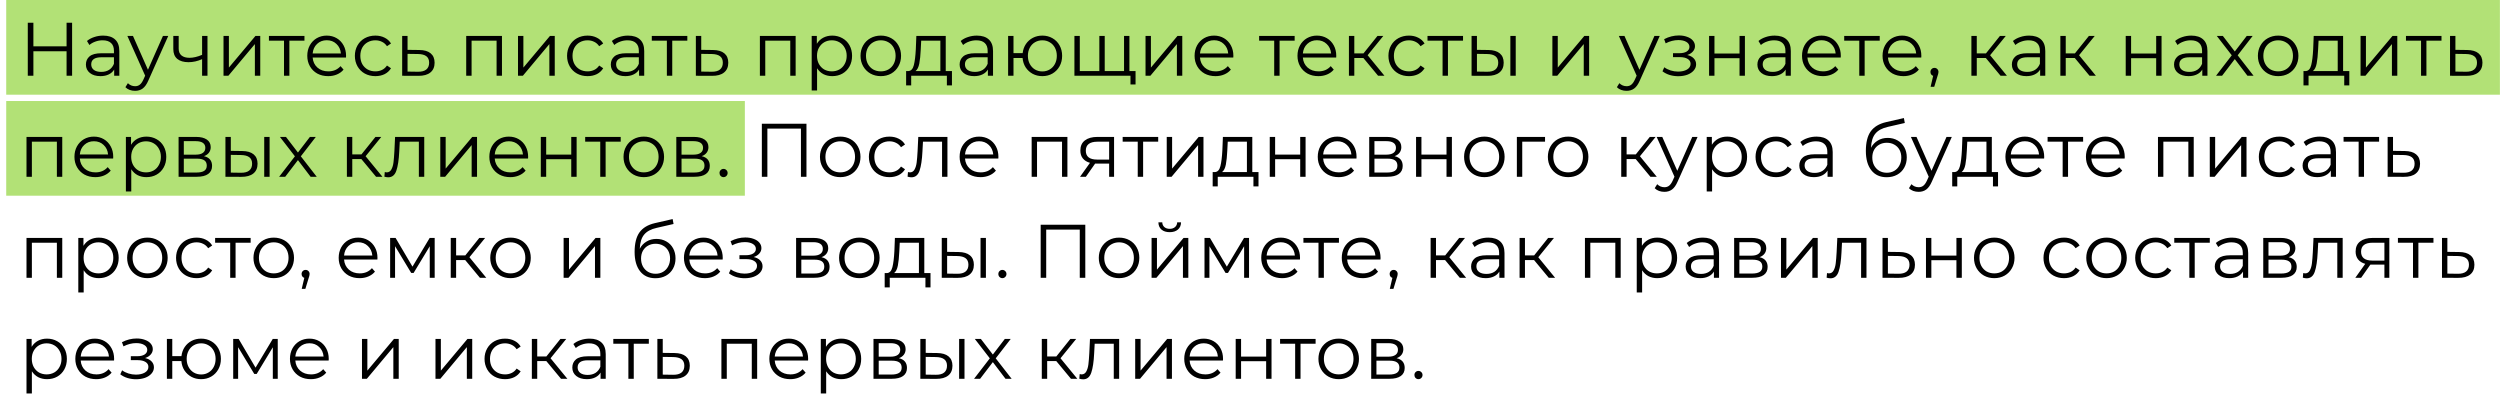 <?xml version="1.0" encoding="UTF-8"?> <svg xmlns="http://www.w3.org/2000/svg" width="396" height="64" viewBox="0 0 396 64" fill="none"> <rect width="395" height="15" transform="matrix(-1 0 0 1 395.985 0)" fill="#B2E176"></rect> <rect width="117" height="15" transform="matrix(-1 0 0 1 117.985 16)" fill="#B2E176"></rect> <path d="M11.421 3.6V12H10.545V8.124H5.289V12H4.401V3.6H5.289V7.344H10.545V3.6H11.421ZM16.345 5.64C17.169 5.64 17.801 5.848 18.241 6.264C18.681 6.672 18.901 7.28 18.901 8.088V12H18.085V11.016C17.893 11.344 17.609 11.6 17.233 11.784C16.865 11.968 16.425 12.06 15.913 12.06C15.209 12.06 14.649 11.892 14.233 11.556C13.817 11.22 13.609 10.776 13.609 10.224C13.609 9.688 13.801 9.256 14.185 8.928C14.577 8.6 15.197 8.436 16.045 8.436H18.049V8.052C18.049 7.508 17.897 7.096 17.593 6.816C17.289 6.528 16.845 6.384 16.261 6.384C15.861 6.384 15.477 6.452 15.109 6.588C14.741 6.716 14.425 6.896 14.161 7.128L13.777 6.492C14.097 6.22 14.481 6.012 14.929 5.868C15.377 5.716 15.849 5.64 16.345 5.64ZM16.045 11.388C16.525 11.388 16.937 11.28 17.281 11.064C17.625 10.84 17.881 10.52 18.049 10.104V9.072H16.069C14.989 9.072 14.449 9.448 14.449 10.2C14.449 10.568 14.589 10.86 14.869 11.076C15.149 11.284 15.541 11.388 16.045 11.388ZM26.653 5.688L23.497 12.756C23.241 13.348 22.945 13.768 22.609 14.016C22.273 14.264 21.869 14.388 21.397 14.388C21.093 14.388 20.809 14.34 20.545 14.244C20.281 14.148 20.053 14.004 19.861 13.812L20.257 13.176C20.577 13.496 20.961 13.656 21.409 13.656C21.697 13.656 21.941 13.576 22.141 13.416C22.349 13.256 22.541 12.984 22.717 12.6L22.993 11.988L20.173 5.688H21.061L23.437 11.052L25.813 5.688H26.653ZM32.864 5.688V12H32.012V9.372C31.284 9.692 30.568 9.852 29.864 9.852C29.104 9.852 28.512 9.68 28.088 9.336C27.664 8.984 27.452 8.46 27.452 7.764V5.688H28.304V7.716C28.304 8.188 28.456 8.548 28.76 8.796C29.064 9.036 29.484 9.156 30.02 9.156C30.612 9.156 31.276 9 32.012 8.688V5.688H32.864ZM35.404 5.688H36.256V10.704L40.468 5.688H41.224V12H40.372V6.984L36.172 12H35.404V5.688ZM48.226 6.444H45.838V12H44.986V6.444H42.598V5.688H48.226V6.444ZM54.804 9.108H49.525C49.572 9.764 49.825 10.296 50.281 10.704C50.736 11.104 51.312 11.304 52.008 11.304C52.401 11.304 52.761 11.236 53.089 11.1C53.416 10.956 53.7 10.748 53.941 10.476L54.42 11.028C54.141 11.364 53.788 11.62 53.364 11.796C52.949 11.972 52.489 12.06 51.984 12.06C51.337 12.06 50.761 11.924 50.257 11.652C49.761 11.372 49.373 10.988 49.093 10.5C48.812 10.012 48.672 9.46 48.672 8.844C48.672 8.228 48.804 7.676 49.069 7.188C49.34 6.7 49.709 6.32 50.172 6.048C50.645 5.776 51.172 5.64 51.757 5.64C52.34 5.64 52.864 5.776 53.328 6.048C53.792 6.32 54.157 6.7 54.42 7.188C54.684 7.668 54.816 8.22 54.816 8.844L54.804 9.108ZM51.757 6.372C51.148 6.372 50.636 6.568 50.221 6.96C49.812 7.344 49.581 7.848 49.525 8.472H54.001C53.944 7.848 53.709 7.344 53.292 6.96C52.885 6.568 52.373 6.372 51.757 6.372ZM59.462 12.06C58.839 12.06 58.279 11.924 57.782 11.652C57.294 11.38 56.91 11 56.63 10.512C56.35 10.016 56.211 9.46 56.211 8.844C56.211 8.228 56.35 7.676 56.63 7.188C56.91 6.7 57.294 6.32 57.782 6.048C58.279 5.776 58.839 5.64 59.462 5.64C60.007 5.64 60.49 5.748 60.914 5.964C61.346 6.172 61.687 6.48 61.934 6.888L61.298 7.32C61.09 7.008 60.827 6.776 60.507 6.624C60.187 6.464 59.839 6.384 59.462 6.384C59.007 6.384 58.594 6.488 58.227 6.696C57.867 6.896 57.583 7.184 57.374 7.56C57.175 7.936 57.075 8.364 57.075 8.844C57.075 9.332 57.175 9.764 57.374 10.14C57.583 10.508 57.867 10.796 58.227 11.004C58.594 11.204 59.007 11.304 59.462 11.304C59.839 11.304 60.187 11.228 60.507 11.076C60.827 10.924 61.09 10.692 61.298 10.38L61.934 10.812C61.687 11.22 61.346 11.532 60.914 11.748C60.483 11.956 59.998 12.06 59.462 12.06ZM66.416 7.92C67.208 7.928 67.808 8.104 68.216 8.448C68.632 8.792 68.84 9.288 68.84 9.936C68.84 10.608 68.616 11.124 68.168 11.484C67.728 11.844 67.088 12.02 66.248 12.012L63.704 12V5.688H64.556V7.896L66.416 7.92ZM66.2 11.364C66.784 11.372 67.224 11.256 67.52 11.016C67.824 10.768 67.976 10.408 67.976 9.936C67.976 9.472 67.828 9.128 67.532 8.904C67.236 8.68 66.792 8.564 66.2 8.556L64.556 8.532V11.34L66.2 11.364ZM79.511 5.688V12H78.659V6.444H74.699V12H73.847V5.688H79.511ZM82.052 5.688H82.904V10.704L87.117 5.688H87.873V12H87.02V6.984L82.82 12H82.052V5.688ZM93.074 12.06C92.45 12.06 91.89 11.924 91.394 11.652C90.906 11.38 90.522 11 90.242 10.512C89.962 10.016 89.822 9.46 89.822 8.844C89.822 8.228 89.962 7.676 90.242 7.188C90.522 6.7 90.906 6.32 91.394 6.048C91.89 5.776 92.45 5.64 93.074 5.64C93.618 5.64 94.102 5.748 94.526 5.964C94.958 6.172 95.298 6.48 95.546 6.888L94.91 7.32C94.702 7.008 94.438 6.776 94.118 6.624C93.798 6.464 93.45 6.384 93.074 6.384C92.618 6.384 92.206 6.488 91.838 6.696C91.478 6.896 91.194 7.184 90.986 7.56C90.786 7.936 90.686 8.364 90.686 8.844C90.686 9.332 90.786 9.764 90.986 10.14C91.194 10.508 91.478 10.796 91.838 11.004C92.206 11.204 92.618 11.304 93.074 11.304C93.45 11.304 93.798 11.228 94.118 11.076C94.438 10.924 94.702 10.692 94.91 10.38L95.546 10.812C95.298 11.22 94.958 11.532 94.526 11.748C94.094 11.956 93.61 12.06 93.074 12.06ZM99.488 5.64C100.312 5.64 100.944 5.848 101.384 6.264C101.824 6.672 102.044 7.28 102.044 8.088V12H101.228V11.016C101.036 11.344 100.752 11.6 100.376 11.784C100.008 11.968 99.568 12.06 99.056 12.06C98.352 12.06 97.792 11.892 97.376 11.556C96.96 11.22 96.752 10.776 96.752 10.224C96.752 9.688 96.944 9.256 97.328 8.928C97.72 8.6 98.34 8.436 99.188 8.436H101.192V8.052C101.192 7.508 101.04 7.096 100.736 6.816C100.432 6.528 99.988 6.384 99.404 6.384C99.004 6.384 98.62 6.452 98.252 6.588C97.884 6.716 97.568 6.896 97.304 7.128L96.92 6.492C97.24 6.22 97.624 6.012 98.072 5.868C98.52 5.716 98.992 5.64 99.488 5.64ZM99.188 11.388C99.668 11.388 100.08 11.28 100.424 11.064C100.768 10.84 101.024 10.52 101.192 10.104V9.072H99.212C98.132 9.072 97.592 9.448 97.592 10.2C97.592 10.568 97.732 10.86 98.012 11.076C98.292 11.284 98.684 11.388 99.188 11.388ZM108.872 6.444H106.484V12H105.632V6.444H103.244V5.688H108.872V6.444ZM112.936 7.92C113.728 7.928 114.328 8.104 114.736 8.448C115.152 8.792 115.36 9.288 115.36 9.936C115.36 10.608 115.136 11.124 114.688 11.484C114.248 11.844 113.608 12.02 112.768 12.012L110.224 12V5.688H111.076V7.896L112.936 7.92ZM112.72 11.364C113.304 11.372 113.744 11.256 114.04 11.016C114.344 10.768 114.496 10.408 114.496 9.936C114.496 9.472 114.348 9.128 114.052 8.904C113.756 8.68 113.312 8.564 112.72 8.556L111.076 8.532V11.34L112.72 11.364ZM126.03 5.688V12H125.178V6.444H121.218V12H120.366V5.688H126.03ZM131.824 5.64C132.416 5.64 132.952 5.776 133.432 6.048C133.912 6.312 134.288 6.688 134.56 7.176C134.832 7.664 134.968 8.22 134.968 8.844C134.968 9.476 134.832 10.036 134.56 10.524C134.288 11.012 133.912 11.392 133.432 11.664C132.96 11.928 132.424 12.06 131.824 12.06C131.312 12.06 130.848 11.956 130.432 11.748C130.024 11.532 129.688 11.22 129.424 10.812V14.328H128.572V5.688H129.388V6.936C129.644 6.52 129.98 6.2 130.396 5.976C130.82 5.752 131.296 5.64 131.824 5.64ZM131.764 11.304C132.204 11.304 132.604 11.204 132.964 11.004C133.324 10.796 133.604 10.504 133.804 10.128C134.012 9.752 134.116 9.324 134.116 8.844C134.116 8.364 134.012 7.94 133.804 7.572C133.604 7.196 133.324 6.904 132.964 6.696C132.604 6.488 132.204 6.384 131.764 6.384C131.316 6.384 130.912 6.488 130.552 6.696C130.2 6.904 129.92 7.196 129.712 7.572C129.512 7.94 129.412 8.364 129.412 8.844C129.412 9.324 129.512 9.752 129.712 10.128C129.92 10.504 130.2 10.796 130.552 11.004C130.912 11.204 131.316 11.304 131.764 11.304ZM139.523 12.06C138.915 12.06 138.367 11.924 137.879 11.652C137.391 11.372 137.007 10.988 136.727 10.5C136.447 10.012 136.307 9.46 136.307 8.844C136.307 8.228 136.447 7.676 136.727 7.188C137.007 6.7 137.391 6.32 137.879 6.048C138.367 5.776 138.915 5.64 139.523 5.64C140.131 5.64 140.679 5.776 141.167 6.048C141.655 6.32 142.035 6.7 142.307 7.188C142.587 7.676 142.727 8.228 142.727 8.844C142.727 9.46 142.587 10.012 142.307 10.5C142.035 10.988 141.655 11.372 141.167 11.652C140.679 11.924 140.131 12.06 139.523 12.06ZM139.523 11.304C139.971 11.304 140.371 11.204 140.723 11.004C141.083 10.796 141.363 10.504 141.563 10.128C141.763 9.752 141.863 9.324 141.863 8.844C141.863 8.364 141.763 7.936 141.563 7.56C141.363 7.184 141.083 6.896 140.723 6.696C140.371 6.488 139.971 6.384 139.523 6.384C139.075 6.384 138.671 6.488 138.311 6.696C137.959 6.896 137.679 7.184 137.471 7.56C137.271 7.936 137.171 8.364 137.171 8.844C137.171 9.324 137.271 9.752 137.471 10.128C137.679 10.504 137.959 10.796 138.311 11.004C138.671 11.204 139.075 11.304 139.523 11.304ZM150.789 11.256V13.524H149.985V12H144.333V13.524H143.529V11.256H143.889C144.313 11.232 144.601 10.92 144.753 10.32C144.905 9.72 145.009 8.88 145.065 7.8L145.149 5.688H149.805V11.256H150.789ZM145.845 7.848C145.805 8.744 145.729 9.484 145.617 10.068C145.505 10.644 145.305 11.04 145.017 11.256H148.953V6.444H145.917L145.845 7.848ZM154.741 5.64C155.565 5.64 156.197 5.848 156.637 6.264C157.077 6.672 157.297 7.28 157.297 8.088V12H156.481V11.016C156.289 11.344 156.005 11.6 155.629 11.784C155.261 11.968 154.821 12.06 154.309 12.06C153.605 12.06 153.045 11.892 152.629 11.556C152.213 11.22 152.005 10.776 152.005 10.224C152.005 9.688 152.197 9.256 152.581 8.928C152.973 8.6 153.593 8.436 154.441 8.436H156.445V8.052C156.445 7.508 156.293 7.096 155.989 6.816C155.685 6.528 155.241 6.384 154.657 6.384C154.257 6.384 153.873 6.452 153.505 6.588C153.137 6.716 152.821 6.896 152.557 7.128L152.173 6.492C152.493 6.22 152.877 6.012 153.325 5.868C153.773 5.716 154.245 5.64 154.741 5.64ZM154.441 11.388C154.921 11.388 155.333 11.28 155.677 11.064C156.021 10.84 156.277 10.52 156.445 10.104V9.072H154.465C153.385 9.072 152.845 9.448 152.845 10.2C152.845 10.568 152.985 10.86 153.265 11.076C153.545 11.284 153.937 11.388 154.441 11.388ZM165.109 5.64C165.701 5.64 166.233 5.776 166.705 6.048C167.185 6.32 167.561 6.7 167.833 7.188C168.105 7.676 168.241 8.228 168.241 8.844C168.241 9.46 168.105 10.012 167.833 10.5C167.561 10.988 167.185 11.372 166.705 11.652C166.233 11.924 165.701 12.06 165.109 12.06C164.549 12.06 164.041 11.94 163.585 11.7C163.129 11.452 162.757 11.112 162.469 10.68C162.189 10.248 162.025 9.752 161.977 9.192H160.537V12H159.685V5.688H160.537V8.412H161.989C162.053 7.868 162.225 7.388 162.505 6.972C162.793 6.548 163.161 6.22 163.609 5.988C164.057 5.756 164.557 5.64 165.109 5.64ZM165.109 11.316C165.541 11.316 165.929 11.212 166.273 11.004C166.625 10.796 166.901 10.504 167.101 10.128C167.301 9.752 167.401 9.324 167.401 8.844C167.401 8.364 167.301 7.936 167.101 7.56C166.901 7.184 166.625 6.896 166.273 6.696C165.929 6.488 165.541 6.384 165.109 6.384C164.677 6.384 164.285 6.488 163.933 6.696C163.589 6.896 163.317 7.184 163.117 7.56C162.917 7.936 162.817 8.364 162.817 8.844C162.817 9.324 162.917 9.752 163.117 10.128C163.317 10.504 163.589 10.796 163.933 11.004C164.285 11.212 164.677 11.316 165.109 11.316ZM178.9 5.688V12H170.188V5.688H171.04V11.256H174.136V5.688H174.988V11.256H178.048V5.688H178.9ZM179.872 11.256V13.38H179.068V12H178V11.256H179.872ZM181.452 5.688H182.304V10.704L186.516 5.688H187.272V12H186.42V6.984L182.22 12H181.452V5.688ZM195.354 9.108H190.074C190.122 9.764 190.374 10.296 190.83 10.704C191.286 11.104 191.862 11.304 192.558 11.304C192.95 11.304 193.31 11.236 193.638 11.1C193.966 10.956 194.25 10.748 194.49 10.476L194.97 11.028C194.69 11.364 194.338 11.62 193.914 11.796C193.498 11.972 193.038 12.06 192.534 12.06C191.886 12.06 191.31 11.924 190.806 11.652C190.31 11.372 189.922 10.988 189.642 10.5C189.362 10.012 189.222 9.46 189.222 8.844C189.222 8.228 189.354 7.676 189.618 7.188C189.89 6.7 190.258 6.32 190.722 6.048C191.194 5.776 191.722 5.64 192.306 5.64C192.89 5.64 193.414 5.776 193.878 6.048C194.342 6.32 194.706 6.7 194.97 7.188C195.234 7.668 195.366 8.22 195.366 8.844L195.354 9.108ZM192.306 6.372C191.698 6.372 191.186 6.568 190.77 6.96C190.362 7.344 190.13 7.848 190.074 8.472H194.55C194.494 7.848 194.258 7.344 193.842 6.96C193.434 6.568 192.922 6.372 192.306 6.372ZM205.073 6.444H202.685V12H201.833V6.444H199.445V5.688H205.073V6.444ZM211.652 9.108H206.372C206.42 9.764 206.672 10.296 207.128 10.704C207.584 11.104 208.16 11.304 208.856 11.304C209.248 11.304 209.608 11.236 209.936 11.1C210.264 10.956 210.548 10.748 210.788 10.476L211.268 11.028C210.988 11.364 210.636 11.62 210.212 11.796C209.796 11.972 209.336 12.06 208.832 12.06C208.184 12.06 207.608 11.924 207.104 11.652C206.608 11.372 206.22 10.988 205.94 10.5C205.66 10.012 205.52 9.46 205.52 8.844C205.52 8.228 205.652 7.676 205.916 7.188C206.188 6.7 206.556 6.32 207.02 6.048C207.492 5.776 208.02 5.64 208.604 5.64C209.188 5.64 209.712 5.776 210.176 6.048C210.64 6.32 211.004 6.7 211.268 7.188C211.532 7.668 211.664 8.22 211.664 8.844L211.652 9.108ZM208.604 6.372C207.996 6.372 207.484 6.568 207.068 6.96C206.66 7.344 206.428 7.848 206.372 8.472H210.848C210.792 7.848 210.556 7.344 210.14 6.96C209.732 6.568 209.22 6.372 208.604 6.372ZM215.962 9.192H214.522V12H213.67V5.688H214.522V8.46H215.974L218.194 5.688H219.118L216.634 8.748L219.298 12H218.29L215.962 9.192ZM223.18 12.06C222.556 12.06 221.996 11.924 221.5 11.652C221.012 11.38 220.628 11 220.348 10.512C220.068 10.016 219.928 9.46 219.928 8.844C219.928 8.228 220.068 7.676 220.348 7.188C220.628 6.7 221.012 6.32 221.5 6.048C221.996 5.776 222.556 5.64 223.18 5.64C223.724 5.64 224.208 5.748 224.632 5.964C225.064 6.172 225.404 6.48 225.652 6.888L225.016 7.32C224.808 7.008 224.544 6.776 224.224 6.624C223.904 6.464 223.556 6.384 223.18 6.384C222.724 6.384 222.312 6.488 221.944 6.696C221.584 6.896 221.3 7.184 221.092 7.56C220.892 7.936 220.792 8.364 220.792 8.844C220.792 9.332 220.892 9.764 221.092 10.14C221.3 10.508 221.584 10.796 221.944 11.004C222.312 11.204 222.724 11.304 223.18 11.304C223.556 11.304 223.904 11.228 224.224 11.076C224.544 10.924 224.808 10.692 225.016 10.38L225.652 10.812C225.404 11.22 225.064 11.532 224.632 11.748C224.2 11.956 223.716 12.06 223.18 12.06ZM231.744 6.444H229.356V12H228.504V6.444H226.116V5.688H231.744V6.444ZM235.748 7.92C236.54 7.928 237.144 8.104 237.56 8.448C237.976 8.792 238.184 9.288 238.184 9.936C238.184 10.608 237.96 11.124 237.512 11.484C237.064 11.844 236.424 12.02 235.592 12.012L233.096 12V5.688H233.948V7.896L235.748 7.92ZM239.24 5.688H240.092V12H239.24V5.688ZM235.544 11.364C236.128 11.372 236.568 11.256 236.864 11.016C237.168 10.768 237.32 10.408 237.32 9.936C237.32 9.472 237.172 9.128 236.876 8.904C236.58 8.68 236.136 8.564 235.544 8.556L233.948 8.532V11.34L235.544 11.364ZM245.898 5.688H246.75V10.704L250.962 5.688H251.718V12H250.866V6.984L246.666 12H245.898V5.688ZM262.905 5.688L259.749 12.756C259.493 13.348 259.197 13.768 258.861 14.016C258.525 14.264 258.121 14.388 257.649 14.388C257.345 14.388 257.061 14.34 256.797 14.244C256.533 14.148 256.305 14.004 256.113 13.812L256.509 13.176C256.829 13.496 257.213 13.656 257.661 13.656C257.949 13.656 258.193 13.576 258.393 13.416C258.601 13.256 258.793 12.984 258.969 12.6L259.245 11.988L256.425 5.688H257.313L259.689 11.052L262.065 5.688H262.905ZM267.26 8.712C267.708 8.816 268.052 8.996 268.292 9.252C268.54 9.508 268.664 9.82 268.664 10.188C268.664 10.556 268.536 10.884 268.28 11.172C268.032 11.46 267.692 11.684 267.26 11.844C266.828 11.996 266.352 12.072 265.832 12.072C265.376 12.072 264.928 12.008 264.488 11.88C264.048 11.744 263.664 11.548 263.336 11.292L263.624 10.656C263.912 10.872 264.248 11.04 264.632 11.16C265.016 11.28 265.404 11.34 265.796 11.34C266.38 11.34 266.856 11.232 267.224 11.016C267.6 10.792 267.788 10.492 267.788 10.116C267.788 9.78 267.636 9.52 267.332 9.336C267.028 9.144 266.612 9.048 266.084 9.048H265.004V8.424H266.036C266.508 8.424 266.888 8.336 267.176 8.16C267.464 7.976 267.608 7.732 267.608 7.428C267.608 7.092 267.444 6.828 267.116 6.636C266.796 6.444 266.376 6.348 265.856 6.348C265.176 6.348 264.504 6.52 263.84 6.864L263.6 6.204C264.352 5.812 265.132 5.616 265.94 5.616C266.42 5.616 266.852 5.688 267.236 5.832C267.628 5.968 267.932 6.164 268.148 6.42C268.372 6.676 268.484 6.972 268.484 7.308C268.484 7.628 268.372 7.912 268.148 8.16C267.932 8.408 267.636 8.592 267.26 8.712ZM270.718 5.688H271.57V8.484H275.542V5.688H276.394V12H275.542V9.216H271.57V12H270.718V5.688ZM281.108 5.64C281.932 5.64 282.564 5.848 283.004 6.264C283.444 6.672 283.664 7.28 283.664 8.088V12H282.848V11.016C282.656 11.344 282.372 11.6 281.996 11.784C281.628 11.968 281.188 12.06 280.676 12.06C279.972 12.06 279.412 11.892 278.996 11.556C278.58 11.22 278.372 10.776 278.372 10.224C278.372 9.688 278.564 9.256 278.948 8.928C279.34 8.6 279.96 8.436 280.808 8.436H282.812V8.052C282.812 7.508 282.66 7.096 282.356 6.816C282.052 6.528 281.608 6.384 281.024 6.384C280.624 6.384 280.24 6.452 279.872 6.588C279.504 6.716 279.188 6.896 278.924 7.128L278.54 6.492C278.86 6.22 279.244 6.012 279.692 5.868C280.14 5.716 280.612 5.64 281.108 5.64ZM280.808 11.388C281.288 11.388 281.7 11.28 282.044 11.064C282.388 10.84 282.644 10.52 282.812 10.104V9.072H280.832C279.752 9.072 279.212 9.448 279.212 10.2C279.212 10.568 279.352 10.86 279.632 11.076C279.912 11.284 280.304 11.388 280.808 11.388ZM291.572 9.108H286.292C286.34 9.764 286.592 10.296 287.048 10.704C287.504 11.104 288.08 11.304 288.776 11.304C289.168 11.304 289.528 11.236 289.856 11.1C290.184 10.956 290.468 10.748 290.708 10.476L291.188 11.028C290.908 11.364 290.556 11.62 290.132 11.796C289.716 11.972 289.256 12.06 288.752 12.06C288.104 12.06 287.528 11.924 287.024 11.652C286.528 11.372 286.14 10.988 285.86 10.5C285.58 10.012 285.44 9.46 285.44 8.844C285.44 8.228 285.572 7.676 285.836 7.188C286.108 6.7 286.476 6.32 286.94 6.048C287.412 5.776 287.94 5.64 288.524 5.64C289.108 5.64 289.632 5.776 290.096 6.048C290.56 6.32 290.924 6.7 291.188 7.188C291.452 7.668 291.584 8.22 291.584 8.844L291.572 9.108ZM288.524 6.372C287.916 6.372 287.404 6.568 286.988 6.96C286.58 7.344 286.348 7.848 286.292 8.472H290.768C290.712 7.848 290.476 7.344 290.06 6.96C289.652 6.568 289.14 6.372 288.524 6.372ZM297.749 6.444H295.361V12H294.509V6.444H292.121V5.688H297.749V6.444ZM304.328 9.108H299.048C299.096 9.764 299.348 10.296 299.804 10.704C300.26 11.104 300.836 11.304 301.532 11.304C301.924 11.304 302.284 11.236 302.612 11.1C302.94 10.956 303.224 10.748 303.464 10.476L303.944 11.028C303.664 11.364 303.312 11.62 302.888 11.796C302.472 11.972 302.012 12.06 301.508 12.06C300.86 12.06 300.284 11.924 299.78 11.652C299.284 11.372 298.896 10.988 298.616 10.5C298.336 10.012 298.196 9.46 298.196 8.844C298.196 8.228 298.328 7.676 298.592 7.188C298.864 6.7 299.232 6.32 299.696 6.048C300.168 5.776 300.696 5.64 301.28 5.64C301.864 5.64 302.388 5.776 302.852 6.048C303.316 6.32 303.68 6.7 303.944 7.188C304.208 7.668 304.34 8.22 304.34 8.844L304.328 9.108ZM301.28 6.372C300.672 6.372 300.16 6.568 299.744 6.96C299.336 7.344 299.104 7.848 299.048 8.472H303.524C303.468 7.848 303.232 7.344 302.816 6.96C302.408 6.568 301.896 6.372 301.28 6.372ZM306.418 10.752C306.602 10.752 306.754 10.816 306.874 10.944C306.994 11.064 307.054 11.216 307.054 11.4C307.054 11.496 307.038 11.6 307.006 11.712C306.982 11.824 306.942 11.952 306.886 12.096L306.382 13.752H305.806L306.214 12.012C306.086 11.972 305.982 11.9 305.902 11.796C305.822 11.684 305.782 11.552 305.782 11.4C305.782 11.216 305.842 11.064 305.962 10.944C306.082 10.816 306.234 10.752 306.418 10.752ZM314.561 9.192H313.121V12H312.269V5.688H313.121V8.46H314.573L316.793 5.688H317.717L315.233 8.748L317.897 12H316.889L314.561 9.192ZM321.417 5.64C322.241 5.64 322.873 5.848 323.313 6.264C323.753 6.672 323.973 7.28 323.973 8.088V12H323.157V11.016C322.965 11.344 322.681 11.6 322.305 11.784C321.937 11.968 321.497 12.06 320.985 12.06C320.281 12.06 319.721 11.892 319.305 11.556C318.889 11.22 318.681 10.776 318.681 10.224C318.681 9.688 318.873 9.256 319.257 8.928C319.649 8.6 320.269 8.436 321.117 8.436H323.121V8.052C323.121 7.508 322.969 7.096 322.665 6.816C322.361 6.528 321.917 6.384 321.333 6.384C320.933 6.384 320.549 6.452 320.181 6.588C319.813 6.716 319.497 6.896 319.233 7.128L318.849 6.492C319.169 6.22 319.553 6.012 320.001 5.868C320.449 5.716 320.921 5.64 321.417 5.64ZM321.117 11.388C321.597 11.388 322.009 11.28 322.353 11.064C322.697 10.84 322.953 10.52 323.121 10.104V9.072H321.141C320.061 9.072 319.521 9.448 319.521 10.2C319.521 10.568 319.661 10.86 319.941 11.076C320.221 11.284 320.613 11.388 321.117 11.388ZM328.653 9.192H327.213V12H326.361V5.688H327.213V8.46H328.665L330.885 5.688H331.809L329.325 8.748L331.989 12H330.981L328.653 9.192ZM336.714 5.688H337.566V8.484H341.538V5.688H342.39V12H341.538V9.216H337.566V12H336.714V5.688ZM347.104 5.64C347.928 5.64 348.56 5.848 349 6.264C349.44 6.672 349.66 7.28 349.66 8.088V12H348.844V11.016C348.652 11.344 348.368 11.6 347.992 11.784C347.624 11.968 347.184 12.06 346.672 12.06C345.968 12.06 345.408 11.892 344.992 11.556C344.576 11.22 344.368 10.776 344.368 10.224C344.368 9.688 344.56 9.256 344.944 8.928C345.336 8.6 345.956 8.436 346.804 8.436H348.808V8.052C348.808 7.508 348.656 7.096 348.352 6.816C348.048 6.528 347.604 6.384 347.02 6.384C346.62 6.384 346.236 6.452 345.868 6.588C345.5 6.716 345.184 6.896 344.92 7.128L344.536 6.492C344.856 6.22 345.24 6.012 345.688 5.868C346.136 5.716 346.608 5.64 347.104 5.64ZM346.804 11.388C347.284 11.388 347.696 11.28 348.04 11.064C348.384 10.84 348.64 10.52 348.808 10.104V9.072H346.828C345.748 9.072 345.208 9.448 345.208 10.2C345.208 10.568 345.348 10.86 345.628 11.076C345.908 11.284 346.3 11.388 346.804 11.388ZM355.996 12L353.992 9.36L351.976 12H351.016L353.512 8.76L351.136 5.688H352.096L353.992 8.16L355.888 5.688H356.824L354.448 8.76L356.968 12H355.996ZM360.866 12.06C360.258 12.06 359.71 11.924 359.222 11.652C358.734 11.372 358.35 10.988 358.07 10.5C357.79 10.012 357.65 9.46 357.65 8.844C357.65 8.228 357.79 7.676 358.07 7.188C358.35 6.7 358.734 6.32 359.222 6.048C359.71 5.776 360.258 5.64 360.866 5.64C361.474 5.64 362.022 5.776 362.51 6.048C362.998 6.32 363.378 6.7 363.65 7.188C363.93 7.676 364.07 8.228 364.07 8.844C364.07 9.46 363.93 10.012 363.65 10.5C363.378 10.988 362.998 11.372 362.51 11.652C362.022 11.924 361.474 12.06 360.866 12.06ZM360.866 11.304C361.314 11.304 361.714 11.204 362.066 11.004C362.426 10.796 362.706 10.504 362.906 10.128C363.106 9.752 363.206 9.324 363.206 8.844C363.206 8.364 363.106 7.936 362.906 7.56C362.706 7.184 362.426 6.896 362.066 6.696C361.714 6.488 361.314 6.384 360.866 6.384C360.418 6.384 360.014 6.488 359.654 6.696C359.302 6.896 359.022 7.184 358.814 7.56C358.614 7.936 358.514 8.364 358.514 8.844C358.514 9.324 358.614 9.752 358.814 10.128C359.022 10.504 359.302 10.796 359.654 11.004C360.014 11.204 360.418 11.304 360.866 11.304ZM372.131 11.256V13.524H371.327V12H365.675V13.524H364.871V11.256H365.231C365.655 11.232 365.943 10.92 366.095 10.32C366.247 9.72 366.351 8.88 366.407 7.8L366.491 5.688H371.147V11.256H372.131ZM367.187 7.848C367.147 8.744 367.071 9.484 366.959 10.068C366.847 10.644 366.647 11.04 366.359 11.256H370.295V6.444H367.259L367.187 7.848ZM373.912 5.688H374.764V10.704L378.976 5.688H379.732V12H378.88V6.984L374.68 12H373.912V5.688ZM386.733 6.444H384.345V12H383.493V6.444H381.105V5.688H386.733V6.444ZM390.797 7.92C391.589 7.928 392.189 8.104 392.597 8.448C393.013 8.792 393.221 9.288 393.221 9.936C393.221 10.608 392.997 11.124 392.549 11.484C392.109 11.844 391.469 12.02 390.629 12.012L388.085 12V5.688H388.937V7.896L390.797 7.92ZM390.581 11.364C391.165 11.372 391.605 11.256 391.901 11.016C392.205 10.768 392.357 10.408 392.357 9.936C392.357 9.472 392.209 9.128 391.913 8.904C391.617 8.68 391.173 8.564 390.581 8.556L388.937 8.532V11.34L390.581 11.364ZM9.861 21.688V28H9.009V22.444H5.049V28H4.197V21.688H9.861ZM17.923 25.108H12.643C12.691 25.764 12.943 26.296 13.399 26.704C13.855 27.104 14.431 27.304 15.127 27.304C15.519 27.304 15.879 27.236 16.207 27.1C16.535 26.956 16.819 26.748 17.059 26.476L17.539 27.028C17.259 27.364 16.907 27.62 16.483 27.796C16.067 27.972 15.607 28.06 15.103 28.06C14.455 28.06 13.879 27.924 13.375 27.652C12.879 27.372 12.491 26.988 12.211 26.5C11.931 26.012 11.791 25.46 11.791 24.844C11.791 24.228 11.923 23.676 12.187 23.188C12.459 22.7 12.827 22.32 13.291 22.048C13.763 21.776 14.291 21.64 14.875 21.64C15.459 21.64 15.983 21.776 16.447 22.048C16.911 22.32 17.275 22.7 17.539 23.188C17.803 23.668 17.935 24.22 17.935 24.844L17.923 25.108ZM14.875 22.372C14.267 22.372 13.755 22.568 13.339 22.96C12.931 23.344 12.699 23.848 12.643 24.472H17.119C17.063 23.848 16.827 23.344 16.411 22.96C16.003 22.568 15.491 22.372 14.875 22.372ZM23.193 21.64C23.785 21.64 24.321 21.776 24.801 22.048C25.281 22.312 25.657 22.688 25.929 23.176C26.201 23.664 26.337 24.22 26.337 24.844C26.337 25.476 26.201 26.036 25.929 26.524C25.657 27.012 25.281 27.392 24.801 27.664C24.329 27.928 23.793 28.06 23.193 28.06C22.681 28.06 22.217 27.956 21.801 27.748C21.393 27.532 21.057 27.22 20.793 26.812V30.328H19.941V21.688H20.757V22.936C21.013 22.52 21.349 22.2 21.765 21.976C22.189 21.752 22.665 21.64 23.193 21.64ZM23.133 27.304C23.573 27.304 23.973 27.204 24.333 27.004C24.693 26.796 24.973 26.504 25.173 26.128C25.381 25.752 25.485 25.324 25.485 24.844C25.485 24.364 25.381 23.94 25.173 23.572C24.973 23.196 24.693 22.904 24.333 22.696C23.973 22.488 23.573 22.384 23.133 22.384C22.685 22.384 22.281 22.488 21.921 22.696C21.569 22.904 21.289 23.196 21.081 23.572C20.881 23.94 20.781 24.364 20.781 24.844C20.781 25.324 20.881 25.752 21.081 26.128C21.289 26.504 21.569 26.796 21.921 27.004C22.281 27.204 22.685 27.304 23.133 27.304ZM32.308 24.736C33.164 24.936 33.592 25.452 33.592 26.284C33.592 26.836 33.388 27.26 32.98 27.556C32.572 27.852 31.964 28 31.156 28H28.288V21.688H31.072C31.792 21.688 32.356 21.828 32.764 22.108C33.172 22.388 33.376 22.788 33.376 23.308C33.376 23.652 33.28 23.948 33.088 24.196C32.904 24.436 32.644 24.616 32.308 24.736ZM29.116 24.496H31.012C31.5 24.496 31.872 24.404 32.128 24.22C32.392 24.036 32.524 23.768 32.524 23.416C32.524 23.064 32.392 22.8 32.128 22.624C31.872 22.448 31.5 22.36 31.012 22.36H29.116V24.496ZM31.12 27.328C31.664 27.328 32.072 27.24 32.344 27.064C32.616 26.888 32.752 26.612 32.752 26.236C32.752 25.86 32.628 25.584 32.38 25.408C32.132 25.224 31.74 25.132 31.204 25.132H29.116V27.328H31.12ZM38.361 23.92C39.153 23.928 39.757 24.104 40.173 24.448C40.589 24.792 40.797 25.288 40.797 25.936C40.797 26.608 40.573 27.124 40.125 27.484C39.677 27.844 39.037 28.02 38.205 28.012L35.709 28V21.688H36.561V23.896L38.361 23.92ZM41.853 21.688H42.705V28H41.853V21.688ZM38.157 27.364C38.741 27.372 39.181 27.256 39.477 27.016C39.781 26.768 39.933 26.408 39.933 25.936C39.933 25.472 39.785 25.128 39.489 24.904C39.193 24.68 38.749 24.564 38.157 24.556L36.561 24.532V27.34L38.157 27.364ZM49.199 28L47.194 25.36L45.178 28H44.218L46.715 24.76L44.339 21.688H45.298L47.194 24.16L49.09 21.688H50.026L47.651 24.76L50.17 28H49.199ZM57.239 25.192H55.8V28H54.947V21.688H55.8V24.46H57.252L59.471 21.688H60.395L57.911 24.748L60.575 28H59.568L57.239 25.192ZM67.2 21.688V28H66.348V22.444H63.324L63.24 24.004C63.176 25.316 63.024 26.324 62.784 27.028C62.544 27.732 62.116 28.084 61.5 28.084C61.332 28.084 61.128 28.052 60.888 27.988L60.948 27.256C61.092 27.288 61.192 27.304 61.248 27.304C61.576 27.304 61.824 27.152 61.992 26.848C62.16 26.544 62.272 26.168 62.328 25.72C62.384 25.272 62.432 24.68 62.472 23.944L62.58 21.688H67.2ZM69.742 21.688H70.594V26.704L74.806 21.688H75.562V28H74.71V22.984L70.51 28H69.742V21.688ZM83.644 25.108H78.364C78.412 25.764 78.664 26.296 79.12 26.704C79.576 27.104 80.152 27.304 80.848 27.304C81.24 27.304 81.6 27.236 81.928 27.1C82.256 26.956 82.54 26.748 82.78 26.476L83.26 27.028C82.98 27.364 82.628 27.62 82.204 27.796C81.788 27.972 81.328 28.06 80.824 28.06C80.176 28.06 79.6 27.924 79.096 27.652C78.6 27.372 78.212 26.988 77.932 26.5C77.652 26.012 77.512 25.46 77.512 24.844C77.512 24.228 77.644 23.676 77.908 23.188C78.18 22.7 78.548 22.32 79.012 22.048C79.484 21.776 80.012 21.64 80.596 21.64C81.18 21.64 81.704 21.776 82.168 22.048C82.632 22.32 82.996 22.7 83.26 23.188C83.524 23.668 83.656 24.22 83.656 24.844L83.644 25.108ZM80.596 22.372C79.988 22.372 79.476 22.568 79.06 22.96C78.652 23.344 78.42 23.848 78.364 24.472H82.84C82.784 23.848 82.548 23.344 82.132 22.96C81.724 22.568 81.212 22.372 80.596 22.372ZM85.662 21.688H86.514V24.484H90.486V21.688H91.338V28H90.486V25.216H86.514V28H85.662V21.688ZM98.32 22.444H95.931V28H95.079V22.444H92.692V21.688H98.32V22.444ZM101.982 28.06C101.374 28.06 100.826 27.924 100.338 27.652C99.85 27.372 99.466 26.988 99.186 26.5C98.906 26.012 98.766 25.46 98.766 24.844C98.766 24.228 98.906 23.676 99.186 23.188C99.466 22.7 99.85 22.32 100.338 22.048C100.826 21.776 101.374 21.64 101.982 21.64C102.59 21.64 103.138 21.776 103.626 22.048C104.114 22.32 104.494 22.7 104.766 23.188C105.046 23.676 105.186 24.228 105.186 24.844C105.186 25.46 105.046 26.012 104.766 26.5C104.494 26.988 104.114 27.372 103.626 27.652C103.138 27.924 102.59 28.06 101.982 28.06ZM101.982 27.304C102.43 27.304 102.83 27.204 103.182 27.004C103.542 26.796 103.822 26.504 104.022 26.128C104.222 25.752 104.322 25.324 104.322 24.844C104.322 24.364 104.222 23.936 104.022 23.56C103.822 23.184 103.542 22.896 103.182 22.696C102.83 22.488 102.43 22.384 101.982 22.384C101.534 22.384 101.13 22.488 100.77 22.696C100.418 22.896 100.138 23.184 99.93 23.56C99.73 23.936 99.63 24.364 99.63 24.844C99.63 25.324 99.73 25.752 99.93 26.128C100.138 26.504 100.418 26.796 100.77 27.004C101.13 27.204 101.534 27.304 101.982 27.304ZM111.147 24.736C112.003 24.936 112.431 25.452 112.431 26.284C112.431 26.836 112.227 27.26 111.819 27.556C111.411 27.852 110.803 28 109.995 28H107.127V21.688H109.911C110.631 21.688 111.195 21.828 111.603 22.108C112.011 22.388 112.215 22.788 112.215 23.308C112.215 23.652 112.119 23.948 111.927 24.196C111.743 24.436 111.483 24.616 111.147 24.736ZM107.955 24.496H109.851C110.339 24.496 110.711 24.404 110.967 24.22C111.231 24.036 111.363 23.768 111.363 23.416C111.363 23.064 111.231 22.8 110.967 22.624C110.711 22.448 110.339 22.36 109.851 22.36H107.955V24.496ZM109.959 27.328C110.503 27.328 110.911 27.24 111.183 27.064C111.455 26.888 111.591 26.612 111.591 26.236C111.591 25.86 111.467 25.584 111.219 25.408C110.971 25.224 110.579 25.132 110.043 25.132H107.955V27.328H109.959ZM114.608 28.06C114.432 28.06 114.28 27.996 114.152 27.868C114.032 27.74 113.972 27.584 113.972 27.4C113.972 27.216 114.032 27.064 114.152 26.944C114.28 26.816 114.432 26.752 114.608 26.752C114.784 26.752 114.936 26.816 115.064 26.944C115.192 27.064 115.256 27.216 115.256 27.4C115.256 27.584 115.192 27.74 115.064 27.868C114.936 27.996 114.784 28.06 114.608 28.06ZM127.744 19.6V28H126.868V20.368H121.552V28H120.676V19.6H127.744ZM133.098 28.06C132.49 28.06 131.942 27.924 131.454 27.652C130.966 27.372 130.582 26.988 130.302 26.5C130.022 26.012 129.882 25.46 129.882 24.844C129.882 24.228 130.022 23.676 130.302 23.188C130.582 22.7 130.966 22.32 131.454 22.048C131.942 21.776 132.49 21.64 133.098 21.64C133.706 21.64 134.254 21.776 134.742 22.048C135.23 22.32 135.61 22.7 135.882 23.188C136.162 23.676 136.302 24.228 136.302 24.844C136.302 25.46 136.162 26.012 135.882 26.5C135.61 26.988 135.23 27.372 134.742 27.652C134.254 27.924 133.706 28.06 133.098 28.06ZM133.098 27.304C133.546 27.304 133.946 27.204 134.298 27.004C134.658 26.796 134.938 26.504 135.138 26.128C135.338 25.752 135.438 25.324 135.438 24.844C135.438 24.364 135.338 23.936 135.138 23.56C134.938 23.184 134.658 22.896 134.298 22.696C133.946 22.488 133.546 22.384 133.098 22.384C132.65 22.384 132.246 22.488 131.886 22.696C131.534 22.896 131.254 23.184 131.046 23.56C130.846 23.936 130.746 24.364 130.746 24.844C130.746 25.324 130.846 25.752 131.046 26.128C131.254 26.504 131.534 26.796 131.886 27.004C132.246 27.204 132.65 27.304 133.098 27.304ZM140.883 28.06C140.259 28.06 139.699 27.924 139.203 27.652C138.715 27.38 138.331 27 138.051 26.512C137.771 26.016 137.631 25.46 137.631 24.844C137.631 24.228 137.771 23.676 138.051 23.188C138.331 22.7 138.715 22.32 139.203 22.048C139.699 21.776 140.259 21.64 140.883 21.64C141.427 21.64 141.911 21.748 142.335 21.964C142.767 22.172 143.107 22.48 143.355 22.888L142.719 23.32C142.511 23.008 142.247 22.776 141.927 22.624C141.607 22.464 141.259 22.384 140.883 22.384C140.427 22.384 140.015 22.488 139.647 22.696C139.287 22.896 139.003 23.184 138.795 23.56C138.595 23.936 138.495 24.364 138.495 24.844C138.495 25.332 138.595 25.764 138.795 26.14C139.003 26.508 139.287 26.796 139.647 27.004C140.015 27.204 140.427 27.304 140.883 27.304C141.259 27.304 141.607 27.228 141.927 27.076C142.247 26.924 142.511 26.692 142.719 26.38L143.355 26.812C143.107 27.22 142.767 27.532 142.335 27.748C141.903 27.956 141.419 28.06 140.883 28.06ZM150.074 21.688V28H149.222V22.444H146.198L146.114 24.004C146.05 25.316 145.898 26.324 145.658 27.028C145.418 27.732 144.99 28.084 144.374 28.084C144.206 28.084 144.002 28.052 143.762 27.988L143.822 27.256C143.966 27.288 144.066 27.304 144.122 27.304C144.45 27.304 144.698 27.152 144.866 26.848C145.034 26.544 145.146 26.168 145.202 25.72C145.258 25.272 145.306 24.68 145.346 23.944L145.454 21.688H150.074ZM158.136 25.108H152.856C152.904 25.764 153.156 26.296 153.612 26.704C154.068 27.104 154.644 27.304 155.34 27.304C155.732 27.304 156.092 27.236 156.42 27.1C156.748 26.956 157.032 26.748 157.272 26.476L157.752 27.028C157.472 27.364 157.12 27.62 156.696 27.796C156.28 27.972 155.82 28.06 155.316 28.06C154.668 28.06 154.092 27.924 153.588 27.652C153.092 27.372 152.704 26.988 152.424 26.5C152.144 26.012 152.004 25.46 152.004 24.844C152.004 24.228 152.136 23.676 152.4 23.188C152.672 22.7 153.04 22.32 153.504 22.048C153.976 21.776 154.504 21.64 155.088 21.64C155.672 21.64 156.196 21.776 156.66 22.048C157.124 22.32 157.488 22.7 157.752 23.188C158.016 23.668 158.148 24.22 158.148 24.844L158.136 25.108ZM155.088 22.372C154.48 22.372 153.968 22.568 153.552 22.96C153.144 23.344 152.912 23.848 152.856 24.472H157.332C157.276 23.848 157.04 23.344 156.624 22.96C156.216 22.568 155.704 22.372 155.088 22.372ZM169.078 21.688V28H168.226V22.444H164.266V28H163.414V21.688H169.078ZM176.468 21.688V28H175.688V25.912H173.708H173.468L172.004 28H171.08L172.652 25.792C172.164 25.656 171.788 25.424 171.524 25.096C171.26 24.768 171.128 24.352 171.128 23.848C171.128 23.144 171.368 22.608 171.848 22.24C172.328 21.872 172.984 21.688 173.816 21.688H176.468ZM171.992 23.872C171.992 24.808 172.588 25.276 173.78 25.276H175.688V22.444H173.84C172.608 22.444 171.992 22.92 171.992 23.872ZM183.458 22.444H181.07V28H180.218V22.444H177.83V21.688H183.458V22.444ZM184.81 21.688H185.662V26.704L189.874 21.688H190.63V28H189.778V22.984L185.578 28H184.81V21.688ZM199.347 27.256V29.524H198.543V28H192.891V29.524H192.087V27.256H192.447C192.871 27.232 193.159 26.92 193.311 26.32C193.463 25.72 193.567 24.88 193.623 23.8L193.707 21.688H198.363V27.256H199.347ZM194.403 23.848C194.363 24.744 194.287 25.484 194.175 26.068C194.063 26.644 193.863 27.04 193.575 27.256H197.511V22.444H194.475L194.403 23.848ZM201.128 21.688H201.98V24.484H205.952V21.688H206.804V28H205.952V25.216H201.98V28H201.128V21.688ZM214.865 25.108H209.585C209.633 25.764 209.885 26.296 210.341 26.704C210.797 27.104 211.373 27.304 212.069 27.304C212.461 27.304 212.821 27.236 213.149 27.1C213.477 26.956 213.761 26.748 214.001 26.476L214.481 27.028C214.201 27.364 213.849 27.62 213.425 27.796C213.009 27.972 212.549 28.06 212.045 28.06C211.397 28.06 210.821 27.924 210.317 27.652C209.821 27.372 209.433 26.988 209.153 26.5C208.873 26.012 208.733 25.46 208.733 24.844C208.733 24.228 208.865 23.676 209.129 23.188C209.401 22.7 209.769 22.32 210.233 22.048C210.705 21.776 211.233 21.64 211.817 21.64C212.401 21.64 212.925 21.776 213.389 22.048C213.853 22.32 214.217 22.7 214.481 23.188C214.745 23.668 214.877 24.22 214.877 24.844L214.865 25.108ZM211.817 22.372C211.209 22.372 210.697 22.568 210.281 22.96C209.873 23.344 209.641 23.848 209.585 24.472H214.061C214.005 23.848 213.769 23.344 213.353 22.96C212.945 22.568 212.433 22.372 211.817 22.372ZM220.903 24.736C221.759 24.936 222.187 25.452 222.187 26.284C222.187 26.836 221.983 27.26 221.575 27.556C221.167 27.852 220.559 28 219.751 28H216.883V21.688H219.667C220.387 21.688 220.951 21.828 221.359 22.108C221.767 22.388 221.971 22.788 221.971 23.308C221.971 23.652 221.875 23.948 221.683 24.196C221.499 24.436 221.239 24.616 220.903 24.736ZM217.711 24.496H219.607C220.095 24.496 220.467 24.404 220.723 24.22C220.987 24.036 221.119 23.768 221.119 23.416C221.119 23.064 220.987 22.8 220.723 22.624C220.467 22.448 220.095 22.36 219.607 22.36H217.711V24.496ZM219.715 27.328C220.259 27.328 220.667 27.24 220.939 27.064C221.211 26.888 221.347 26.612 221.347 26.236C221.347 25.86 221.223 25.584 220.975 25.408C220.727 25.224 220.335 25.132 219.799 25.132H217.711V27.328H219.715ZM224.304 21.688H225.156V24.484H229.128V21.688H229.98V28H229.128V25.216H225.156V28H224.304V21.688ZM235.126 28.06C234.518 28.06 233.97 27.924 233.482 27.652C232.994 27.372 232.61 26.988 232.33 26.5C232.05 26.012 231.91 25.46 231.91 24.844C231.91 24.228 232.05 23.676 232.33 23.188C232.61 22.7 232.994 22.32 233.482 22.048C233.97 21.776 234.518 21.64 235.126 21.64C235.734 21.64 236.282 21.776 236.77 22.048C237.258 22.32 237.638 22.7 237.91 23.188C238.19 23.676 238.33 24.228 238.33 24.844C238.33 25.46 238.19 26.012 237.91 26.5C237.638 26.988 237.258 27.372 236.77 27.652C236.282 27.924 235.734 28.06 235.126 28.06ZM235.126 27.304C235.574 27.304 235.974 27.204 236.326 27.004C236.686 26.796 236.966 26.504 237.166 26.128C237.366 25.752 237.466 25.324 237.466 24.844C237.466 24.364 237.366 23.936 237.166 23.56C236.966 23.184 236.686 22.896 236.326 22.696C235.974 22.488 235.574 22.384 235.126 22.384C234.678 22.384 234.274 22.488 233.914 22.696C233.562 22.896 233.282 23.184 233.074 23.56C232.874 23.936 232.774 24.364 232.774 24.844C232.774 25.324 232.874 25.752 233.074 26.128C233.282 26.504 233.562 26.796 233.914 27.004C234.274 27.204 234.678 27.304 235.126 27.304ZM244.735 22.444H241.123V28H240.271V21.688H244.735V22.444ZM248.397 28.06C247.789 28.06 247.241 27.924 246.753 27.652C246.265 27.372 245.881 26.988 245.601 26.5C245.321 26.012 245.181 25.46 245.181 24.844C245.181 24.228 245.321 23.676 245.601 23.188C245.881 22.7 246.265 22.32 246.753 22.048C247.241 21.776 247.789 21.64 248.397 21.64C249.005 21.64 249.553 21.776 250.041 22.048C250.529 22.32 250.909 22.7 251.181 23.188C251.461 23.676 251.601 24.228 251.601 24.844C251.601 25.46 251.461 26.012 251.181 26.5C250.909 26.988 250.529 27.372 250.041 27.652C249.553 27.924 249.005 28.06 248.397 28.06ZM248.397 27.304C248.845 27.304 249.245 27.204 249.597 27.004C249.957 26.796 250.237 26.504 250.437 26.128C250.637 25.752 250.737 25.324 250.737 24.844C250.737 24.364 250.637 23.936 250.437 23.56C250.237 23.184 249.957 22.896 249.597 22.696C249.245 22.488 248.845 22.384 248.397 22.384C247.949 22.384 247.545 22.488 247.185 22.696C246.833 22.896 246.553 23.184 246.345 23.56C246.145 23.936 246.045 24.364 246.045 24.844C246.045 25.324 246.145 25.752 246.345 26.128C246.553 26.504 246.833 26.796 247.185 27.004C247.545 27.204 247.949 27.304 248.397 27.304ZM259.095 25.192L257.655 25.192V28H256.803V21.688H257.655V24.46L259.107 24.46L261.327 21.688H262.251L259.767 24.748L262.431 28H261.423L259.095 25.192ZM268.896 21.688L265.74 28.756C265.484 29.348 265.188 29.768 264.852 30.016C264.516 30.264 264.112 30.388 263.64 30.388C263.336 30.388 263.052 30.34 262.788 30.244C262.524 30.148 262.296 30.004 262.104 29.812L262.5 29.176C262.82 29.496 263.204 29.656 263.652 29.656C263.94 29.656 264.184 29.576 264.384 29.416C264.592 29.256 264.784 28.984 264.96 28.6L265.236 27.988L262.416 21.688H263.304L265.68 27.052L268.056 21.688H268.896ZM273.595 21.64C274.187 21.64 274.723 21.776 275.203 22.048C275.683 22.312 276.059 22.688 276.331 23.176C276.603 23.664 276.739 24.22 276.739 24.844C276.739 25.476 276.603 26.036 276.331 26.524C276.059 27.012 275.683 27.392 275.203 27.664C274.731 27.928 274.195 28.06 273.595 28.06C273.083 28.06 272.619 27.956 272.203 27.748C271.795 27.532 271.459 27.22 271.195 26.812V30.328H270.343V21.688H271.159V22.936C271.415 22.52 271.751 22.2 272.167 21.976C272.591 21.752 273.067 21.64 273.595 21.64ZM273.535 27.304C273.975 27.304 274.375 27.204 274.735 27.004C275.095 26.796 275.375 26.504 275.575 26.128C275.783 25.752 275.887 25.324 275.887 24.844C275.887 24.364 275.783 23.94 275.575 23.572C275.375 23.196 275.095 22.904 274.735 22.696C274.375 22.488 273.975 22.384 273.535 22.384C273.087 22.384 272.683 22.488 272.323 22.696C271.971 22.904 271.691 23.196 271.483 23.572C271.283 23.94 271.183 24.364 271.183 24.844C271.183 25.324 271.283 25.752 271.483 26.128C271.691 26.504 271.971 26.796 272.323 27.004C272.683 27.204 273.087 27.304 273.535 27.304ZM281.33 28.06C280.706 28.06 280.146 27.924 279.65 27.652C279.162 27.38 278.778 27 278.498 26.512C278.218 26.016 278.078 25.46 278.078 24.844C278.078 24.228 278.218 23.676 278.498 23.188C278.778 22.7 279.162 22.32 279.65 22.048C280.146 21.776 280.706 21.64 281.33 21.64C281.874 21.64 282.358 21.748 282.782 21.964C283.214 22.172 283.554 22.48 283.802 22.888L283.166 23.32C282.958 23.008 282.694 22.776 282.374 22.624C282.054 22.464 281.706 22.384 281.33 22.384C280.874 22.384 280.462 22.488 280.094 22.696C279.734 22.896 279.45 23.184 279.242 23.56C279.042 23.936 278.942 24.364 278.942 24.844C278.942 25.332 279.042 25.764 279.242 26.14C279.45 26.508 279.734 26.796 280.094 27.004C280.462 27.204 280.874 27.304 281.33 27.304C281.706 27.304 282.054 27.228 282.374 27.076C282.694 26.924 282.958 26.692 283.166 26.38L283.802 26.812C283.554 27.22 283.214 27.532 282.782 27.748C282.35 27.956 281.866 28.06 281.33 28.06ZM287.744 21.64C288.568 21.64 289.2 21.848 289.64 22.264C290.08 22.672 290.3 23.28 290.3 24.088V28H289.484V27.016C289.292 27.344 289.008 27.6 288.632 27.784C288.264 27.968 287.824 28.06 287.312 28.06C286.608 28.06 286.048 27.892 285.632 27.556C285.216 27.22 285.008 26.776 285.008 26.224C285.008 25.688 285.2 25.256 285.584 24.928C285.976 24.6 286.596 24.436 287.444 24.436H289.448V24.052C289.448 23.508 289.296 23.096 288.992 22.816C288.688 22.528 288.244 22.384 287.66 22.384C287.26 22.384 286.876 22.452 286.508 22.588C286.14 22.716 285.824 22.896 285.56 23.128L285.176 22.492C285.496 22.22 285.88 22.012 286.328 21.868C286.776 21.716 287.248 21.64 287.744 21.64ZM287.444 27.388C287.924 27.388 288.336 27.28 288.68 27.064C289.024 26.84 289.28 26.52 289.448 26.104V25.072H287.468C286.388 25.072 285.848 25.448 285.848 26.2C285.848 26.568 285.988 26.86 286.268 27.076C286.548 27.284 286.94 27.388 287.444 27.388ZM299.008 21.844C299.592 21.844 300.112 21.976 300.568 22.24C301.032 22.496 301.392 22.86 301.648 23.332C301.904 23.796 302.032 24.328 302.032 24.928C302.032 25.544 301.896 26.092 301.624 26.572C301.36 27.044 300.988 27.412 300.508 27.676C300.028 27.94 299.476 28.072 298.852 28.072C297.804 28.072 296.992 27.704 296.416 26.968C295.84 26.232 295.552 25.216 295.552 23.92C295.552 22.568 295.808 21.532 296.32 20.812C296.84 20.092 297.648 19.604 298.744 19.348L301.576 18.7L301.72 19.48L299.056 20.092C298.152 20.292 297.488 20.648 297.064 21.16C296.64 21.664 296.408 22.412 296.368 23.404C296.624 22.916 296.98 22.536 297.436 22.264C297.892 21.984 298.416 21.844 299.008 21.844ZM298.876 27.364C299.316 27.364 299.708 27.264 300.052 27.064C300.404 26.856 300.676 26.568 300.868 26.2C301.068 25.832 301.168 25.416 301.168 24.952C301.168 24.488 301.072 24.08 300.88 23.728C300.688 23.376 300.416 23.104 300.064 22.912C299.72 22.712 299.324 22.612 298.876 22.612C298.428 22.612 298.028 22.712 297.676 22.912C297.332 23.104 297.06 23.376 296.86 23.728C296.668 24.08 296.572 24.488 296.572 24.952C296.572 25.416 296.668 25.832 296.86 26.2C297.06 26.568 297.336 26.856 297.688 27.064C298.04 27.264 298.436 27.364 298.876 27.364ZM309.167 21.688L306.011 28.756C305.755 29.348 305.459 29.768 305.123 30.016C304.787 30.264 304.383 30.388 303.911 30.388C303.607 30.388 303.323 30.34 303.059 30.244C302.795 30.148 302.567 30.004 302.375 29.812L302.771 29.176C303.091 29.496 303.475 29.656 303.923 29.656C304.211 29.656 304.455 29.576 304.655 29.416C304.863 29.256 305.055 28.984 305.231 28.6L305.507 27.988L302.687 21.688H303.575L305.951 27.052L308.327 21.688H309.167ZM316.489 27.256V29.524H315.685V28H310.033V29.524H309.229V27.256H309.589C310.013 27.232 310.301 26.92 310.453 26.32C310.605 25.72 310.709 24.88 310.765 23.8L310.849 21.688H315.505V27.256H316.489ZM311.545 23.848C311.505 24.744 311.429 25.484 311.317 26.068C311.205 26.644 311.005 27.04 310.717 27.256H314.653V22.444H311.617L311.545 23.848ZM323.789 25.108H318.509C318.557 25.764 318.809 26.296 319.265 26.704C319.721 27.104 320.297 27.304 320.993 27.304C321.385 27.304 321.745 27.236 322.073 27.1C322.401 26.956 322.685 26.748 322.925 26.476L323.405 27.028C323.125 27.364 322.773 27.62 322.349 27.796C321.933 27.972 321.473 28.06 320.969 28.06C320.321 28.06 319.745 27.924 319.241 27.652C318.745 27.372 318.357 26.988 318.077 26.5C317.797 26.012 317.657 25.46 317.657 24.844C317.657 24.228 317.789 23.676 318.053 23.188C318.325 22.7 318.693 22.32 319.157 22.048C319.629 21.776 320.157 21.64 320.741 21.64C321.325 21.64 321.849 21.776 322.313 22.048C322.777 22.32 323.141 22.7 323.405 23.188C323.669 23.668 323.801 24.22 323.801 24.844L323.789 25.108ZM320.741 22.372C320.133 22.372 319.621 22.568 319.205 22.96C318.797 23.344 318.565 23.848 318.509 24.472H322.985C322.929 23.848 322.693 23.344 322.277 22.96C321.869 22.568 321.357 22.372 320.741 22.372ZM329.966 22.444H327.578V28H326.726V22.444H324.338V21.688H329.966V22.444ZM336.545 25.108H331.265C331.313 25.764 331.565 26.296 332.021 26.704C332.477 27.104 333.053 27.304 333.749 27.304C334.141 27.304 334.501 27.236 334.829 27.1C335.157 26.956 335.441 26.748 335.681 26.476L336.161 27.028C335.881 27.364 335.529 27.62 335.105 27.796C334.689 27.972 334.229 28.06 333.725 28.06C333.077 28.06 332.501 27.924 331.997 27.652C331.501 27.372 331.113 26.988 330.833 26.5C330.553 26.012 330.413 25.46 330.413 24.844C330.413 24.228 330.545 23.676 330.809 23.188C331.081 22.7 331.449 22.32 331.913 22.048C332.385 21.776 332.913 21.64 333.497 21.64C334.081 21.64 334.605 21.776 335.069 22.048C335.533 22.32 335.897 22.7 336.161 23.188C336.425 23.668 336.557 24.22 336.557 24.844L336.545 25.108ZM333.497 22.372C332.889 22.372 332.377 22.568 331.961 22.96C331.553 23.344 331.321 23.848 331.265 24.472H335.741C335.685 23.848 335.449 23.344 335.033 22.96C334.625 22.568 334.113 22.372 333.497 22.372ZM347.487 21.688V28H346.635V22.444H342.675V28H341.823V21.688H347.487ZM350.029 21.688H350.881V26.704L355.093 21.688H355.849V28H354.997V22.984L350.797 28H350.029V21.688ZM361.051 28.06C360.427 28.06 359.867 27.924 359.371 27.652C358.883 27.38 358.499 27 358.219 26.512C357.939 26.016 357.799 25.46 357.799 24.844C357.799 24.228 357.939 23.676 358.219 23.188C358.499 22.7 358.883 22.32 359.371 22.048C359.867 21.776 360.427 21.64 361.051 21.64C361.595 21.64 362.079 21.748 362.503 21.964C362.935 22.172 363.275 22.48 363.523 22.888L362.887 23.32C362.679 23.008 362.415 22.776 362.095 22.624C361.775 22.464 361.427 22.384 361.051 22.384C360.595 22.384 360.183 22.488 359.815 22.696C359.455 22.896 359.171 23.184 358.963 23.56C358.763 23.936 358.663 24.364 358.663 24.844C358.663 25.332 358.763 25.764 358.963 26.14C359.171 26.508 359.455 26.796 359.815 27.004C360.183 27.204 360.595 27.304 361.051 27.304C361.427 27.304 361.775 27.228 362.095 27.076C362.415 26.924 362.679 26.692 362.887 26.38L363.523 26.812C363.275 27.22 362.935 27.532 362.503 27.748C362.071 27.956 361.587 28.06 361.051 28.06ZM367.465 21.64C368.289 21.64 368.921 21.848 369.361 22.264C369.801 22.672 370.021 23.28 370.021 24.088V28H369.205V27.016C369.013 27.344 368.729 27.6 368.353 27.784C367.985 27.968 367.545 28.06 367.033 28.06C366.329 28.06 365.769 27.892 365.353 27.556C364.937 27.22 364.729 26.776 364.729 26.224C364.729 25.688 364.921 25.256 365.305 24.928C365.697 24.6 366.317 24.436 367.165 24.436H369.169V24.052C369.169 23.508 369.017 23.096 368.713 22.816C368.409 22.528 367.965 22.384 367.381 22.384C366.981 22.384 366.597 22.452 366.229 22.588C365.861 22.716 365.545 22.896 365.281 23.128L364.897 22.492C365.217 22.22 365.601 22.012 366.049 21.868C366.497 21.716 366.969 21.64 367.465 21.64ZM367.165 27.388C367.645 27.388 368.057 27.28 368.401 27.064C368.745 26.84 369.001 26.52 369.169 26.104V25.072H367.189C366.109 25.072 365.569 25.448 365.569 26.2C365.569 26.568 365.709 26.86 365.989 27.076C366.269 27.284 366.661 27.388 367.165 27.388ZM376.849 22.444H374.461V28H373.609V22.444H371.221V21.688H376.849V22.444ZM380.913 23.92C381.705 23.928 382.305 24.104 382.713 24.448C383.129 24.792 383.337 25.288 383.337 25.936C383.337 26.608 383.113 27.124 382.665 27.484C382.225 27.844 381.585 28.02 380.745 28.012L378.201 28V21.688H379.053V23.896L380.913 23.92ZM380.697 27.364C381.281 27.372 381.721 27.256 382.017 27.016C382.321 26.768 382.473 26.408 382.473 25.936C382.473 25.472 382.325 25.128 382.029 24.904C381.733 24.68 381.289 24.564 380.697 24.556L379.053 24.532V27.34L380.697 27.364ZM9.861 37.688V44H9.009V38.444H5.049V44H4.197V37.688H9.861ZM15.655 37.64C16.247 37.64 16.783 37.776 17.263 38.048C17.743 38.312 18.119 38.688 18.391 39.176C18.663 39.664 18.799 40.22 18.799 40.844C18.799 41.476 18.663 42.036 18.391 42.524C18.119 43.012 17.743 43.392 17.263 43.664C16.791 43.928 16.255 44.06 15.655 44.06C15.143 44.06 14.679 43.956 14.263 43.748C13.855 43.532 13.519 43.22 13.255 42.812V46.328H12.403V37.688H13.219V38.936C13.475 38.52 13.811 38.2 14.227 37.976C14.651 37.752 15.127 37.64 15.655 37.64ZM15.595 43.304C16.035 43.304 16.435 43.204 16.795 43.004C17.155 42.796 17.435 42.504 17.635 42.128C17.843 41.752 17.947 41.324 17.947 40.844C17.947 40.364 17.843 39.94 17.635 39.572C17.435 39.196 17.155 38.904 16.795 38.696C16.435 38.488 16.035 38.384 15.595 38.384C15.147 38.384 14.743 38.488 14.383 38.696C14.031 38.904 13.751 39.196 13.543 39.572C13.343 39.94 13.243 40.364 13.243 40.844C13.243 41.324 13.343 41.752 13.543 42.128C13.751 42.504 14.031 42.796 14.383 43.004C14.743 43.204 15.147 43.304 15.595 43.304ZM23.354 44.06C22.746 44.06 22.198 43.924 21.71 43.652C21.222 43.372 20.838 42.988 20.558 42.5C20.278 42.012 20.138 41.46 20.138 40.844C20.138 40.228 20.278 39.676 20.558 39.188C20.838 38.7 21.222 38.32 21.71 38.048C22.198 37.776 22.746 37.64 23.354 37.64C23.962 37.64 24.51 37.776 24.998 38.048C25.486 38.32 25.866 38.7 26.138 39.188C26.418 39.676 26.558 40.228 26.558 40.844C26.558 41.46 26.418 42.012 26.138 42.5C25.866 42.988 25.486 43.372 24.998 43.652C24.51 43.924 23.962 44.06 23.354 44.06ZM23.354 43.304C23.802 43.304 24.202 43.204 24.554 43.004C24.914 42.796 25.194 42.504 25.394 42.128C25.594 41.752 25.694 41.324 25.694 40.844C25.694 40.364 25.594 39.936 25.394 39.56C25.194 39.184 24.914 38.896 24.554 38.696C24.202 38.488 23.802 38.384 23.354 38.384C22.906 38.384 22.502 38.488 22.142 38.696C21.79 38.896 21.51 39.184 21.302 39.56C21.102 39.936 21.002 40.364 21.002 40.844C21.002 41.324 21.102 41.752 21.302 42.128C21.51 42.504 21.79 42.796 22.142 43.004C22.502 43.204 22.906 43.304 23.354 43.304ZM31.139 44.06C30.515 44.06 29.955 43.924 29.459 43.652C28.971 43.38 28.587 43 28.307 42.512C28.027 42.016 27.887 41.46 27.887 40.844C27.887 40.228 28.027 39.676 28.307 39.188C28.587 38.7 28.971 38.32 29.459 38.048C29.955 37.776 30.515 37.64 31.139 37.64C31.683 37.64 32.167 37.748 32.591 37.964C33.023 38.172 33.363 38.48 33.611 38.888L32.975 39.32C32.767 39.008 32.503 38.776 32.183 38.624C31.863 38.464 31.515 38.384 31.139 38.384C30.683 38.384 30.271 38.488 29.903 38.696C29.543 38.896 29.259 39.184 29.051 39.56C28.851 39.936 28.751 40.364 28.751 40.844C28.751 41.332 28.851 41.764 29.051 42.14C29.259 42.508 29.543 42.796 29.903 43.004C30.271 43.204 30.683 43.304 31.139 43.304C31.515 43.304 31.863 43.228 32.183 43.076C32.503 42.924 32.767 42.692 32.975 42.38L33.611 42.812C33.363 43.22 33.023 43.532 32.591 43.748C32.159 43.956 31.675 44.06 31.139 44.06ZM39.703 38.444H37.315V44H36.463V38.444H34.075V37.688H39.703V38.444ZM43.366 44.06C42.758 44.06 42.21 43.924 41.722 43.652C41.234 43.372 40.85 42.988 40.57 42.5C40.29 42.012 40.15 41.46 40.15 40.844C40.15 40.228 40.29 39.676 40.57 39.188C40.85 38.7 41.234 38.32 41.722 38.048C42.21 37.776 42.758 37.64 43.366 37.64C43.974 37.64 44.522 37.776 45.01 38.048C45.498 38.32 45.878 38.7 46.15 39.188C46.43 39.676 46.57 40.228 46.57 40.844C46.57 41.46 46.43 42.012 46.15 42.5C45.878 42.988 45.498 43.372 45.01 43.652C44.522 43.924 43.974 44.06 43.366 44.06ZM43.366 43.304C43.814 43.304 44.214 43.204 44.566 43.004C44.926 42.796 45.206 42.504 45.406 42.128C45.606 41.752 45.706 41.324 45.706 40.844C45.706 40.364 45.606 39.936 45.406 39.56C45.206 39.184 44.926 38.896 44.566 38.696C44.214 38.488 43.814 38.384 43.366 38.384C42.918 38.384 42.514 38.488 42.154 38.696C41.802 38.896 41.522 39.184 41.314 39.56C41.114 39.936 41.014 40.364 41.014 40.844C41.014 41.324 41.114 41.752 41.314 42.128C41.522 42.504 41.802 42.796 42.154 43.004C42.514 43.204 42.918 43.304 43.366 43.304ZM48.407 42.752C48.591 42.752 48.743 42.816 48.863 42.944C48.983 43.064 49.043 43.216 49.043 43.4C49.043 43.496 49.027 43.6 48.995 43.712C48.971 43.824 48.931 43.952 48.875 44.096L48.371 45.752H47.795L48.203 44.012C48.075 43.972 47.971 43.9 47.891 43.796C47.811 43.684 47.771 43.552 47.771 43.4C47.771 43.216 47.831 43.064 47.951 42.944C48.071 42.816 48.223 42.752 48.407 42.752ZM59.779 41.108H54.499C54.547 41.764 54.799 42.296 55.255 42.704C55.711 43.104 56.287 43.304 56.983 43.304C57.375 43.304 57.735 43.236 58.063 43.1C58.391 42.956 58.675 42.748 58.915 42.476L59.395 43.028C59.115 43.364 58.763 43.62 58.339 43.796C57.923 43.972 57.463 44.06 56.959 44.06C56.311 44.06 55.735 43.924 55.231 43.652C54.735 43.372 54.347 42.988 54.067 42.5C53.787 42.012 53.647 41.46 53.647 40.844C53.647 40.228 53.779 39.676 54.043 39.188C54.315 38.7 54.683 38.32 55.147 38.048C55.619 37.776 56.147 37.64 56.731 37.64C57.315 37.64 57.839 37.776 58.303 38.048C58.767 38.32 59.131 38.7 59.395 39.188C59.659 39.668 59.791 40.22 59.791 40.844L59.779 41.108ZM56.731 38.372C56.123 38.372 55.611 38.568 55.195 38.96C54.787 39.344 54.555 39.848 54.499 40.472H58.975C58.919 39.848 58.683 39.344 58.267 38.96C57.859 38.568 57.347 38.372 56.731 38.372ZM68.853 37.688V44H68.073V39.008L65.517 43.232H65.133L62.577 38.996V44H61.797V37.688H62.661L65.337 42.236L68.061 37.688H68.853ZM73.689 41.192H72.249V44H71.397V37.688H72.249V40.46H73.701L75.921 37.688H76.845L74.361 40.748L77.025 44H76.017L73.689 41.192ZM80.871 44.06C80.263 44.06 79.715 43.924 79.227 43.652C78.739 43.372 78.355 42.988 78.075 42.5C77.795 42.012 77.655 41.46 77.655 40.844C77.655 40.228 77.795 39.676 78.075 39.188C78.355 38.7 78.739 38.32 79.227 38.048C79.715 37.776 80.263 37.64 80.871 37.64C81.479 37.64 82.027 37.776 82.515 38.048C83.003 38.32 83.383 38.7 83.655 39.188C83.935 39.676 84.075 40.228 84.075 40.844C84.075 41.46 83.935 42.012 83.655 42.5C83.383 42.988 83.003 43.372 82.515 43.652C82.027 43.924 81.479 44.06 80.871 44.06ZM80.871 43.304C81.319 43.304 81.719 43.204 82.071 43.004C82.431 42.796 82.711 42.504 82.911 42.128C83.111 41.752 83.211 41.324 83.211 40.844C83.211 40.364 83.111 39.936 82.911 39.56C82.711 39.184 82.431 38.896 82.071 38.696C81.719 38.488 81.319 38.384 80.871 38.384C80.423 38.384 80.019 38.488 79.659 38.696C79.307 38.896 79.027 39.184 78.819 39.56C78.619 39.936 78.519 40.364 78.519 40.844C78.519 41.324 78.619 41.752 78.819 42.128C79.027 42.504 79.307 42.796 79.659 43.004C80.019 43.204 80.423 43.304 80.871 43.304ZM89.277 37.688H90.129V42.704L94.341 37.688H95.097V44H94.245V38.984L90.045 44H89.277V37.688ZM103.979 37.844C104.563 37.844 105.083 37.976 105.539 38.24C106.003 38.496 106.363 38.86 106.619 39.332C106.875 39.796 107.003 40.328 107.003 40.928C107.003 41.544 106.867 42.092 106.595 42.572C106.331 43.044 105.959 43.412 105.479 43.676C104.999 43.94 104.447 44.072 103.823 44.072C102.775 44.072 101.963 43.704 101.387 42.968C100.811 42.232 100.523 41.216 100.523 39.92C100.523 38.568 100.779 37.532 101.291 36.812C101.811 36.092 102.619 35.604 103.715 35.348L106.547 34.7L106.691 35.48L104.027 36.092C103.123 36.292 102.459 36.648 102.035 37.16C101.611 37.664 101.379 38.412 101.339 39.404C101.595 38.916 101.951 38.536 102.407 38.264C102.863 37.984 103.387 37.844 103.979 37.844ZM103.847 43.364C104.287 43.364 104.679 43.264 105.023 43.064C105.375 42.856 105.647 42.568 105.839 42.2C106.039 41.832 106.139 41.416 106.139 40.952C106.139 40.488 106.043 40.08 105.851 39.728C105.659 39.376 105.387 39.104 105.035 38.912C104.691 38.712 104.295 38.612 103.847 38.612C103.399 38.612 102.999 38.712 102.647 38.912C102.303 39.104 102.031 39.376 101.831 39.728C101.639 40.08 101.543 40.488 101.543 40.952C101.543 41.416 101.639 41.832 101.831 42.2C102.031 42.568 102.307 42.856 102.659 43.064C103.011 43.264 103.407 43.364 103.847 43.364ZM114.469 41.108H109.189C109.237 41.764 109.489 42.296 109.945 42.704C110.401 43.104 110.977 43.304 111.673 43.304C112.065 43.304 112.425 43.236 112.753 43.1C113.081 42.956 113.365 42.748 113.605 42.476L114.085 43.028C113.805 43.364 113.453 43.62 113.029 43.796C112.613 43.972 112.153 44.06 111.649 44.06C111.001 44.06 110.425 43.924 109.921 43.652C109.425 43.372 109.037 42.988 108.757 42.5C108.477 42.012 108.337 41.46 108.337 40.844C108.337 40.228 108.469 39.676 108.733 39.188C109.005 38.7 109.373 38.32 109.837 38.048C110.309 37.776 110.837 37.64 111.421 37.64C112.005 37.64 112.529 37.776 112.993 38.048C113.457 38.32 113.821 38.7 114.085 39.188C114.349 39.668 114.481 40.22 114.481 40.844L114.469 41.108ZM111.421 38.372C110.813 38.372 110.301 38.568 109.885 38.96C109.477 39.344 109.245 39.848 109.189 40.472H113.665C113.609 39.848 113.373 39.344 112.957 38.96C112.549 38.568 112.037 38.372 111.421 38.372ZM119.384 40.712C119.832 40.816 120.176 40.996 120.416 41.252C120.664 41.508 120.788 41.82 120.788 42.188C120.788 42.556 120.66 42.884 120.404 43.172C120.156 43.46 119.816 43.684 119.384 43.844C118.952 43.996 118.476 44.072 117.956 44.072C117.5 44.072 117.052 44.008 116.612 43.88C116.172 43.744 115.788 43.548 115.46 43.292L115.748 42.656C116.036 42.872 116.372 43.04 116.756 43.16C117.14 43.28 117.528 43.34 117.92 43.34C118.504 43.34 118.98 43.232 119.348 43.016C119.724 42.792 119.912 42.492 119.912 42.116C119.912 41.78 119.76 41.52 119.456 41.336C119.152 41.144 118.736 41.048 118.208 41.048H117.128V40.424H118.16C118.632 40.424 119.012 40.336 119.3 40.16C119.588 39.976 119.732 39.732 119.732 39.428C119.732 39.092 119.568 38.828 119.24 38.636C118.92 38.444 118.5 38.348 117.98 38.348C117.3 38.348 116.628 38.52 115.964 38.864L115.724 38.204C116.476 37.812 117.256 37.616 118.064 37.616C118.544 37.616 118.976 37.688 119.36 37.832C119.752 37.968 120.056 38.164 120.272 38.42C120.496 38.676 120.608 38.972 120.608 39.308C120.608 39.628 120.496 39.912 120.272 40.16C120.056 40.408 119.76 40.592 119.384 40.712ZM130.122 40.736C130.978 40.936 131.406 41.452 131.406 42.284C131.406 42.836 131.202 43.26 130.794 43.556C130.386 43.852 129.778 44 128.97 44H126.102V37.688H128.886C129.606 37.688 130.17 37.828 130.578 38.108C130.986 38.388 131.19 38.788 131.19 39.308C131.19 39.652 131.094 39.948 130.902 40.196C130.718 40.436 130.458 40.616 130.122 40.736ZM126.93 40.496H128.826C129.314 40.496 129.686 40.404 129.942 40.22C130.206 40.036 130.338 39.768 130.338 39.416C130.338 39.064 130.206 38.8 129.942 38.624C129.686 38.448 129.314 38.36 128.826 38.36H126.93V40.496ZM128.934 43.328C129.478 43.328 129.886 43.24 130.158 43.064C130.43 42.888 130.566 42.612 130.566 42.236C130.566 41.86 130.442 41.584 130.194 41.408C129.946 41.224 129.554 41.132 129.018 41.132H126.93V43.328H128.934ZM136.127 44.06C135.519 44.06 134.971 43.924 134.483 43.652C133.995 43.372 133.611 42.988 133.331 42.5C133.051 42.012 132.911 41.46 132.911 40.844C132.911 40.228 133.051 39.676 133.331 39.188C133.611 38.7 133.995 38.32 134.483 38.048C134.971 37.776 135.519 37.64 136.127 37.64C136.735 37.64 137.283 37.776 137.771 38.048C138.259 38.32 138.639 38.7 138.911 39.188C139.191 39.676 139.331 40.228 139.331 40.844C139.331 41.46 139.191 42.012 138.911 42.5C138.639 42.988 138.259 43.372 137.771 43.652C137.283 43.924 136.735 44.06 136.127 44.06ZM136.127 43.304C136.575 43.304 136.975 43.204 137.327 43.004C137.687 42.796 137.967 42.504 138.167 42.128C138.367 41.752 138.467 41.324 138.467 40.844C138.467 40.364 138.367 39.936 138.167 39.56C137.967 39.184 137.687 38.896 137.327 38.696C136.975 38.488 136.575 38.384 136.127 38.384C135.679 38.384 135.275 38.488 134.915 38.696C134.563 38.896 134.283 39.184 134.075 39.56C133.875 39.936 133.775 40.364 133.775 40.844C133.775 41.324 133.875 41.752 134.075 42.128C134.283 42.504 134.563 42.796 134.915 43.004C135.275 43.204 135.679 43.304 136.127 43.304ZM147.393 43.256V45.524H146.589V44H140.937V45.524H140.133V43.256H140.493C140.917 43.232 141.205 42.92 141.357 42.32C141.509 41.72 141.613 40.88 141.669 39.8L141.753 37.688H146.409V43.256H147.393ZM142.449 39.848C142.409 40.744 142.333 41.484 142.221 42.068C142.109 42.644 141.909 43.04 141.621 43.256H145.557V38.444H142.521L142.449 39.848ZM151.825 39.92C152.617 39.928 153.221 40.104 153.637 40.448C154.053 40.792 154.261 41.288 154.261 41.936C154.261 42.608 154.037 43.124 153.589 43.484C153.141 43.844 152.501 44.02 151.669 44.012L149.173 44V37.688H150.025V39.896L151.825 39.92ZM155.317 37.688H156.169V44H155.317V37.688ZM151.621 43.364C152.205 43.372 152.645 43.256 152.941 43.016C153.245 42.768 153.397 42.408 153.397 41.936C153.397 41.472 153.249 41.128 152.953 40.904C152.657 40.68 152.213 40.564 151.621 40.556L150.025 40.532V43.34L151.621 43.364ZM158.775 44.06C158.599 44.06 158.447 43.996 158.319 43.868C158.199 43.74 158.139 43.584 158.139 43.4C158.139 43.216 158.199 43.064 158.319 42.944C158.447 42.816 158.599 42.752 158.775 42.752C158.951 42.752 159.103 42.816 159.231 42.944C159.359 43.064 159.423 43.216 159.423 43.4C159.423 43.584 159.359 43.74 159.231 43.868C159.103 43.996 158.951 44.06 158.775 44.06ZM171.911 35.6V44H171.035V36.368H165.719V44H164.843V35.6H171.911ZM177.265 44.06C176.657 44.06 176.109 43.924 175.621 43.652C175.133 43.372 174.749 42.988 174.469 42.5C174.189 42.012 174.049 41.46 174.049 40.844C174.049 40.228 174.189 39.676 174.469 39.188C174.749 38.7 175.133 38.32 175.621 38.048C176.109 37.776 176.657 37.64 177.265 37.64C177.873 37.64 178.421 37.776 178.909 38.048C179.397 38.32 179.777 38.7 180.049 39.188C180.329 39.676 180.469 40.228 180.469 40.844C180.469 41.46 180.329 42.012 180.049 42.5C179.777 42.988 179.397 43.372 178.909 43.652C178.421 43.924 177.873 44.06 177.265 44.06ZM177.265 43.304C177.713 43.304 178.113 43.204 178.465 43.004C178.825 42.796 179.105 42.504 179.305 42.128C179.505 41.752 179.605 41.324 179.605 40.844C179.605 40.364 179.505 39.936 179.305 39.56C179.105 39.184 178.825 38.896 178.465 38.696C178.113 38.488 177.713 38.384 177.265 38.384C176.817 38.384 176.413 38.488 176.053 38.696C175.701 38.896 175.421 39.184 175.213 39.56C175.013 39.936 174.913 40.364 174.913 40.844C174.913 41.324 175.013 41.752 175.213 42.128C175.421 42.504 175.701 42.796 176.053 43.004C176.413 43.204 176.817 43.304 177.265 43.304ZM182.41 37.688H183.262V42.704L187.474 37.688H188.23V44H187.378V38.984L183.178 44H182.41V37.688ZM185.278 36.776C184.734 36.776 184.302 36.64 183.982 36.368C183.662 36.096 183.498 35.712 183.49 35.216H184.102C184.11 35.528 184.222 35.78 184.438 35.972C184.654 36.156 184.934 36.248 185.278 36.248C185.622 36.248 185.902 36.156 186.118 35.972C186.342 35.78 186.458 35.528 186.466 35.216H187.078C187.07 35.712 186.902 36.096 186.574 36.368C186.254 36.64 185.822 36.776 185.278 36.776ZM197.848 37.688V44H197.068V39.008L194.512 43.232H194.128L191.572 38.996V44H190.792V37.688H191.656L194.332 42.236L197.056 37.688H197.848ZM205.912 41.108H200.632C200.68 41.764 200.932 42.296 201.388 42.704C201.844 43.104 202.42 43.304 203.116 43.304C203.508 43.304 203.868 43.236 204.196 43.1C204.524 42.956 204.808 42.748 205.048 42.476L205.528 43.028C205.248 43.364 204.896 43.62 204.472 43.796C204.056 43.972 203.596 44.06 203.092 44.06C202.444 44.06 201.868 43.924 201.364 43.652C200.868 43.372 200.48 42.988 200.2 42.5C199.92 42.012 199.78 41.46 199.78 40.844C199.78 40.228 199.912 39.676 200.176 39.188C200.448 38.7 200.816 38.32 201.28 38.048C201.752 37.776 202.28 37.64 202.864 37.64C203.448 37.64 203.972 37.776 204.436 38.048C204.9 38.32 205.264 38.7 205.528 39.188C205.792 39.668 205.924 40.22 205.924 40.844L205.912 41.108ZM202.864 38.372C202.256 38.372 201.744 38.568 201.328 38.96C200.92 39.344 200.688 39.848 200.632 40.472H205.108C205.052 39.848 204.816 39.344 204.4 38.96C203.992 38.568 203.48 38.372 202.864 38.372ZM212.089 38.444H209.701V44H208.849V38.444H206.461V37.688H212.089V38.444ZM218.668 41.108H213.388C213.436 41.764 213.688 42.296 214.144 42.704C214.6 43.104 215.176 43.304 215.872 43.304C216.264 43.304 216.624 43.236 216.952 43.1C217.28 42.956 217.564 42.748 217.804 42.476L218.284 43.028C218.004 43.364 217.652 43.62 217.228 43.796C216.812 43.972 216.352 44.06 215.848 44.06C215.2 44.06 214.624 43.924 214.12 43.652C213.624 43.372 213.236 42.988 212.956 42.5C212.676 42.012 212.536 41.46 212.536 40.844C212.536 40.228 212.668 39.676 212.932 39.188C213.204 38.7 213.572 38.32 214.036 38.048C214.508 37.776 215.036 37.64 215.62 37.64C216.204 37.64 216.728 37.776 217.192 38.048C217.656 38.32 218.02 38.7 218.284 39.188C218.548 39.668 218.68 40.22 218.68 40.844L218.668 41.108ZM215.62 38.372C215.012 38.372 214.5 38.568 214.084 38.96C213.676 39.344 213.444 39.848 213.388 40.472H217.864C217.808 39.848 217.572 39.344 217.156 38.96C216.748 38.568 216.236 38.372 215.62 38.372ZM220.758 42.752C220.942 42.752 221.094 42.816 221.214 42.944C221.334 43.064 221.394 43.216 221.394 43.4C221.394 43.496 221.378 43.6 221.346 43.712C221.322 43.824 221.282 43.952 221.226 44.096L220.722 45.752H220.146L220.554 44.012C220.426 43.972 220.322 43.9 220.242 43.796C220.162 43.684 220.122 43.552 220.122 43.4C220.122 43.216 220.182 43.064 220.302 42.944C220.422 42.816 220.574 42.752 220.758 42.752ZM228.901 41.192H227.461V44H226.609V37.688H227.461V40.46H228.913L231.133 37.688H232.057L229.573 40.748L232.237 44H231.229L228.901 41.192ZM235.757 37.64C236.581 37.64 237.213 37.848 237.653 38.264C238.093 38.672 238.313 39.28 238.313 40.088V44H237.497V43.016C237.305 43.344 237.021 43.6 236.645 43.784C236.277 43.968 235.837 44.06 235.325 44.06C234.621 44.06 234.061 43.892 233.645 43.556C233.229 43.22 233.021 42.776 233.021 42.224C233.021 41.688 233.213 41.256 233.597 40.928C233.989 40.6 234.609 40.436 235.457 40.436H237.461V40.052C237.461 39.508 237.309 39.096 237.005 38.816C236.701 38.528 236.257 38.384 235.673 38.384C235.273 38.384 234.889 38.452 234.521 38.588C234.153 38.716 233.837 38.896 233.573 39.128L233.189 38.492C233.509 38.22 233.893 38.012 234.341 37.868C234.789 37.716 235.261 37.64 235.757 37.64ZM235.457 43.388C235.937 43.388 236.349 43.28 236.693 43.064C237.037 42.84 237.293 42.52 237.461 42.104V41.072H235.481C234.401 41.072 233.861 41.448 233.861 42.2C233.861 42.568 234.001 42.86 234.281 43.076C234.561 43.284 234.953 43.388 235.457 43.388ZM242.993 41.192H241.553V44H240.701V37.688H241.553V40.46H243.005L245.225 37.688H246.149L243.665 40.748L246.329 44H245.321L242.993 41.192ZM256.718 37.688V44H255.866V38.444H251.906V44H251.054V37.688H256.718ZM262.512 37.64C263.104 37.64 263.64 37.776 264.12 38.048C264.6 38.312 264.976 38.688 265.248 39.176C265.52 39.664 265.656 40.22 265.656 40.844C265.656 41.476 265.52 42.036 265.248 42.524C264.976 43.012 264.6 43.392 264.12 43.664C263.648 43.928 263.112 44.06 262.512 44.06C262 44.06 261.536 43.956 261.12 43.748C260.712 43.532 260.376 43.22 260.112 42.812V46.328H259.26V37.688H260.076V38.936C260.332 38.52 260.668 38.2 261.084 37.976C261.508 37.752 261.984 37.64 262.512 37.64ZM262.452 43.304C262.892 43.304 263.292 43.204 263.652 43.004C264.012 42.796 264.292 42.504 264.492 42.128C264.7 41.752 264.804 41.324 264.804 40.844C264.804 40.364 264.7 39.94 264.492 39.572C264.292 39.196 264.012 38.904 263.652 38.696C263.292 38.488 262.892 38.384 262.452 38.384C262.004 38.384 261.6 38.488 261.24 38.696C260.888 38.904 260.608 39.196 260.4 39.572C260.2 39.94 260.1 40.364 260.1 40.844C260.1 41.324 260.2 41.752 260.4 42.128C260.608 42.504 260.888 42.796 261.24 43.004C261.6 43.204 262.004 43.304 262.452 43.304ZM269.744 37.64C270.568 37.64 271.2 37.848 271.64 38.264C272.08 38.672 272.3 39.28 272.3 40.088V44H271.484V43.016C271.292 43.344 271.008 43.6 270.632 43.784C270.264 43.968 269.824 44.06 269.312 44.06C268.608 44.06 268.048 43.892 267.632 43.556C267.216 43.22 267.008 42.776 267.008 42.224C267.008 41.688 267.2 41.256 267.584 40.928C267.976 40.6 268.596 40.436 269.444 40.436H271.448V40.052C271.448 39.508 271.296 39.096 270.992 38.816C270.688 38.528 270.244 38.384 269.66 38.384C269.26 38.384 268.876 38.452 268.508 38.588C268.14 38.716 267.824 38.896 267.56 39.128L267.176 38.492C267.496 38.22 267.88 38.012 268.328 37.868C268.776 37.716 269.248 37.64 269.744 37.64ZM269.444 43.388C269.924 43.388 270.336 43.28 270.68 43.064C271.024 42.84 271.28 42.52 271.448 42.104V41.072H269.468C268.388 41.072 267.848 41.448 267.848 42.2C267.848 42.568 267.988 42.86 268.268 43.076C268.548 43.284 268.94 43.388 269.444 43.388ZM278.708 40.736C279.564 40.936 279.992 41.452 279.992 42.284C279.992 42.836 279.788 43.26 279.38 43.556C278.972 43.852 278.364 44 277.556 44H274.688V37.688H277.472C278.192 37.688 278.756 37.828 279.164 38.108C279.572 38.388 279.776 38.788 279.776 39.308C279.776 39.652 279.68 39.948 279.488 40.196C279.304 40.436 279.044 40.616 278.708 40.736ZM275.516 40.496H277.412C277.9 40.496 278.272 40.404 278.528 40.22C278.792 40.036 278.924 39.768 278.924 39.416C278.924 39.064 278.792 38.8 278.528 38.624C278.272 38.448 277.9 38.36 277.412 38.36H275.516V40.496ZM277.52 43.328C278.064 43.328 278.472 43.24 278.744 43.064C279.016 42.888 279.152 42.612 279.152 42.236C279.152 41.86 279.028 41.584 278.78 41.408C278.532 41.224 278.14 41.132 277.604 41.132H275.516V43.328H277.52ZM282.108 37.688H282.96V42.704L287.172 37.688H287.928V44H287.076V38.984L282.876 44H282.108V37.688ZM295.65 37.688V44H294.798V38.444H291.774L291.69 40.004C291.626 41.316 291.474 42.324 291.234 43.028C290.994 43.732 290.566 44.084 289.95 44.084C289.782 44.084 289.578 44.052 289.338 43.988L289.398 43.256C289.542 43.288 289.642 43.304 289.698 43.304C290.026 43.304 290.274 43.152 290.442 42.848C290.61 42.544 290.722 42.168 290.778 41.72C290.834 41.272 290.882 40.68 290.922 39.944L291.03 37.688H295.65ZM300.904 39.92C301.696 39.928 302.296 40.104 302.704 40.448C303.12 40.792 303.328 41.288 303.328 41.936C303.328 42.608 303.104 43.124 302.656 43.484C302.216 43.844 301.576 44.02 300.736 44.012L298.192 44V37.688H299.044V39.896L300.904 39.92ZM300.688 43.364C301.272 43.372 301.712 43.256 302.008 43.016C302.312 42.768 302.464 42.408 302.464 41.936C302.464 41.472 302.316 41.128 302.02 40.904C301.724 40.68 301.28 40.564 300.688 40.556L299.044 40.532V43.34L300.688 43.364ZM305.074 37.688H305.926V40.484H309.898V37.688H310.75V44H309.898V41.216H305.926V44H305.074V37.688ZM315.896 44.06C315.288 44.06 314.74 43.924 314.252 43.652C313.764 43.372 313.38 42.988 313.1 42.5C312.82 42.012 312.68 41.46 312.68 40.844C312.68 40.228 312.82 39.676 313.1 39.188C313.38 38.7 313.764 38.32 314.252 38.048C314.74 37.776 315.288 37.64 315.896 37.64C316.504 37.64 317.052 37.776 317.54 38.048C318.028 38.32 318.408 38.7 318.68 39.188C318.96 39.676 319.1 40.228 319.1 40.844C319.1 41.46 318.96 42.012 318.68 42.5C318.408 42.988 318.028 43.372 317.54 43.652C317.052 43.924 316.504 44.06 315.896 44.06ZM315.896 43.304C316.344 43.304 316.744 43.204 317.096 43.004C317.456 42.796 317.736 42.504 317.936 42.128C318.136 41.752 318.236 41.324 318.236 40.844C318.236 40.364 318.136 39.936 317.936 39.56C317.736 39.184 317.456 38.896 317.096 38.696C316.744 38.488 316.344 38.384 315.896 38.384C315.448 38.384 315.044 38.488 314.684 38.696C314.332 38.896 314.052 39.184 313.844 39.56C313.644 39.936 313.544 40.364 313.544 40.844C313.544 41.324 313.644 41.752 313.844 42.128C314.052 42.504 314.332 42.796 314.684 43.004C315.044 43.204 315.448 43.304 315.896 43.304ZM326.941 44.06C326.317 44.06 325.757 43.924 325.261 43.652C324.773 43.38 324.389 43 324.109 42.512C323.829 42.016 323.689 41.46 323.689 40.844C323.689 40.228 323.829 39.676 324.109 39.188C324.389 38.7 324.773 38.32 325.261 38.048C325.757 37.776 326.317 37.64 326.941 37.64C327.485 37.64 327.969 37.748 328.393 37.964C328.825 38.172 329.165 38.48 329.413 38.888L328.777 39.32C328.569 39.008 328.305 38.776 327.985 38.624C327.665 38.464 327.317 38.384 326.941 38.384C326.485 38.384 326.073 38.488 325.705 38.696C325.345 38.896 325.061 39.184 324.853 39.56C324.653 39.936 324.553 40.364 324.553 40.844C324.553 41.332 324.653 41.764 324.853 42.14C325.061 42.508 325.345 42.796 325.705 43.004C326.073 43.204 326.485 43.304 326.941 43.304C327.317 43.304 327.665 43.228 327.985 43.076C328.305 42.924 328.569 42.692 328.777 42.38L329.413 42.812C329.165 43.22 328.825 43.532 328.393 43.748C327.961 43.956 327.477 44.06 326.941 44.06ZM333.681 44.06C333.073 44.06 332.525 43.924 332.037 43.652C331.549 43.372 331.165 42.988 330.885 42.5C330.605 42.012 330.465 41.46 330.465 40.844C330.465 40.228 330.605 39.676 330.885 39.188C331.165 38.7 331.549 38.32 332.037 38.048C332.525 37.776 333.073 37.64 333.681 37.64C334.289 37.64 334.837 37.776 335.325 38.048C335.813 38.32 336.193 38.7 336.465 39.188C336.745 39.676 336.885 40.228 336.885 40.844C336.885 41.46 336.745 42.012 336.465 42.5C336.193 42.988 335.813 43.372 335.325 43.652C334.837 43.924 334.289 44.06 333.681 44.06ZM333.681 43.304C334.129 43.304 334.529 43.204 334.881 43.004C335.241 42.796 335.521 42.504 335.721 42.128C335.921 41.752 336.021 41.324 336.021 40.844C336.021 40.364 335.921 39.936 335.721 39.56C335.521 39.184 335.241 38.896 334.881 38.696C334.529 38.488 334.129 38.384 333.681 38.384C333.233 38.384 332.829 38.488 332.469 38.696C332.117 38.896 331.837 39.184 331.629 39.56C331.429 39.936 331.329 40.364 331.329 40.844C331.329 41.324 331.429 41.752 331.629 42.128C331.837 42.504 332.117 42.796 332.469 43.004C332.829 43.204 333.233 43.304 333.681 43.304ZM341.466 44.06C340.842 44.06 340.282 43.924 339.786 43.652C339.298 43.38 338.914 43 338.634 42.512C338.354 42.016 338.214 41.46 338.214 40.844C338.214 40.228 338.354 39.676 338.634 39.188C338.914 38.7 339.298 38.32 339.786 38.048C340.282 37.776 340.842 37.64 341.466 37.64C342.01 37.64 342.494 37.748 342.918 37.964C343.35 38.172 343.69 38.48 343.938 38.888L343.302 39.32C343.094 39.008 342.83 38.776 342.51 38.624C342.19 38.464 341.842 38.384 341.466 38.384C341.01 38.384 340.598 38.488 340.23 38.696C339.87 38.896 339.586 39.184 339.378 39.56C339.178 39.936 339.078 40.364 339.078 40.844C339.078 41.332 339.178 41.764 339.378 42.14C339.586 42.508 339.87 42.796 340.23 43.004C340.598 43.204 341.01 43.304 341.466 43.304C341.842 43.304 342.19 43.228 342.51 43.076C342.83 42.924 343.094 42.692 343.302 42.38L343.938 42.812C343.69 43.22 343.35 43.532 342.918 43.748C342.486 43.956 342.002 44.06 341.466 44.06ZM350.031 38.444H347.643V44H346.791V38.444H344.403V37.688H350.031V38.444ZM353.555 37.64C354.379 37.64 355.011 37.848 355.451 38.264C355.891 38.672 356.111 39.28 356.111 40.088V44H355.295V43.016C355.103 43.344 354.819 43.6 354.443 43.784C354.075 43.968 353.635 44.06 353.123 44.06C352.419 44.06 351.859 43.892 351.443 43.556C351.027 43.22 350.819 42.776 350.819 42.224C350.819 41.688 351.011 41.256 351.395 40.928C351.787 40.6 352.407 40.436 353.255 40.436H355.259V40.052C355.259 39.508 355.107 39.096 354.803 38.816C354.499 38.528 354.055 38.384 353.471 38.384C353.071 38.384 352.687 38.452 352.319 38.588C351.951 38.716 351.635 38.896 351.371 39.128L350.987 38.492C351.307 38.22 351.691 38.012 352.139 37.868C352.587 37.716 353.059 37.64 353.555 37.64ZM353.255 43.388C353.735 43.388 354.147 43.28 354.491 43.064C354.835 42.84 355.091 42.52 355.259 42.104V41.072H353.279C352.199 41.072 351.659 41.448 351.659 42.2C351.659 42.568 351.799 42.86 352.079 43.076C352.359 43.284 352.751 43.388 353.255 43.388ZM362.519 40.736C363.375 40.936 363.803 41.452 363.803 42.284C363.803 42.836 363.599 43.26 363.191 43.556C362.783 43.852 362.175 44 361.367 44H358.499V37.688H361.283C362.003 37.688 362.567 37.828 362.975 38.108C363.383 38.388 363.587 38.788 363.587 39.308C363.587 39.652 363.491 39.948 363.299 40.196C363.115 40.436 362.855 40.616 362.519 40.736ZM359.327 40.496H361.223C361.711 40.496 362.083 40.404 362.339 40.22C362.603 40.036 362.735 39.768 362.735 39.416C362.735 39.064 362.603 38.8 362.339 38.624C362.083 38.448 361.711 38.36 361.223 38.36H359.327V40.496ZM361.331 43.328C361.875 43.328 362.283 43.24 362.555 43.064C362.827 42.888 362.963 42.612 362.963 42.236C362.963 41.86 362.839 41.584 362.591 41.408C362.343 41.224 361.951 41.132 361.415 41.132H359.327V43.328H361.331ZM371.08 37.688V44H370.228V38.444H367.204L367.12 40.004C367.056 41.316 366.904 42.324 366.664 43.028C366.424 43.732 365.996 44.084 365.38 44.084C365.212 44.084 365.008 44.052 364.768 43.988L364.828 43.256C364.972 43.288 365.072 43.304 365.128 43.304C365.456 43.304 365.704 43.152 365.872 42.848C366.04 42.544 366.152 42.168 366.208 41.72C366.264 41.272 366.312 40.68 366.352 39.944L366.46 37.688H371.08ZM378.47 37.688V44H377.69V41.912H375.71H375.47L374.006 44H373.082L374.654 41.792C374.166 41.656 373.79 41.424 373.526 41.096C373.262 40.768 373.13 40.352 373.13 39.848C373.13 39.144 373.37 38.608 373.85 38.24C374.33 37.872 374.986 37.688 375.818 37.688H378.47ZM373.994 39.872C373.994 40.808 374.59 41.276 375.782 41.276H377.69V38.444H375.842C374.61 38.444 373.994 38.92 373.994 39.872ZM385.459 38.444H383.071V44H382.219V38.444H379.831V37.688H385.459V38.444ZM389.523 39.92C390.315 39.928 390.915 40.104 391.323 40.448C391.739 40.792 391.947 41.288 391.947 41.936C391.947 42.608 391.723 43.124 391.275 43.484C390.835 43.844 390.195 44.02 389.355 44.012L386.811 44V37.688H387.663V39.896L389.523 39.92ZM389.307 43.364C389.891 43.372 390.331 43.256 390.627 43.016C390.931 42.768 391.083 42.408 391.083 41.936C391.083 41.472 390.935 41.128 390.639 40.904C390.343 40.68 389.899 40.564 389.307 40.556L387.663 40.532V43.34L389.307 43.364ZM7.449 53.64C8.041 53.64 8.577 53.776 9.057 54.048C9.537 54.312 9.913 54.688 10.185 55.176C10.457 55.664 10.593 56.22 10.593 56.844C10.593 57.476 10.457 58.036 10.185 58.524C9.913 59.012 9.537 59.392 9.057 59.664C8.585 59.928 8.049 60.06 7.449 60.06C6.937 60.06 6.473 59.956 6.057 59.748C5.649 59.532 5.313 59.22 5.049 58.812V62.328H4.197V53.688H5.013V54.936C5.269 54.52 5.605 54.2 6.021 53.976C6.445 53.752 6.921 53.64 7.449 53.64ZM7.389 59.304C7.829 59.304 8.229 59.204 8.589 59.004C8.949 58.796 9.229 58.504 9.429 58.128C9.637 57.752 9.741 57.324 9.741 56.844C9.741 56.364 9.637 55.94 9.429 55.572C9.229 55.196 8.949 54.904 8.589 54.696C8.229 54.488 7.829 54.384 7.389 54.384C6.941 54.384 6.537 54.488 6.177 54.696C5.825 54.904 5.545 55.196 5.337 55.572C5.137 55.94 5.037 56.364 5.037 56.844C5.037 57.324 5.137 57.752 5.337 58.128C5.545 58.504 5.825 58.796 6.177 59.004C6.537 59.204 6.941 59.304 7.389 59.304ZM18.064 57.108H12.784C12.832 57.764 13.084 58.296 13.54 58.704C13.996 59.104 14.572 59.304 15.268 59.304C15.66 59.304 16.02 59.236 16.348 59.1C16.676 58.956 16.96 58.748 17.2 58.476L17.68 59.028C17.4 59.364 17.048 59.62 16.624 59.796C16.208 59.972 15.748 60.06 15.244 60.06C14.596 60.06 14.02 59.924 13.516 59.652C13.02 59.372 12.632 58.988 12.352 58.5C12.072 58.012 11.932 57.46 11.932 56.844C11.932 56.228 12.064 55.676 12.328 55.188C12.6 54.7 12.968 54.32 13.432 54.048C13.904 53.776 14.432 53.64 15.016 53.64C15.6 53.64 16.124 53.776 16.588 54.048C17.052 54.32 17.416 54.7 17.68 55.188C17.944 55.668 18.076 56.22 18.076 56.844L18.064 57.108ZM15.016 54.372C14.408 54.372 13.896 54.568 13.48 54.96C13.072 55.344 12.84 55.848 12.784 56.472H17.26C17.204 55.848 16.968 55.344 16.552 54.96C16.144 54.568 15.632 54.372 15.016 54.372ZM22.978 56.712C23.426 56.816 23.77 56.996 24.01 57.252C24.258 57.508 24.382 57.82 24.382 58.188C24.382 58.556 24.254 58.884 23.998 59.172C23.75 59.46 23.41 59.684 22.978 59.844C22.546 59.996 22.07 60.072 21.55 60.072C21.094 60.072 20.646 60.008 20.206 59.88C19.766 59.744 19.382 59.548 19.054 59.292L19.342 58.656C19.63 58.872 19.966 59.04 20.35 59.16C20.734 59.28 21.122 59.34 21.514 59.34C22.098 59.34 22.574 59.232 22.942 59.016C23.318 58.792 23.506 58.492 23.506 58.116C23.506 57.78 23.354 57.52 23.05 57.336C22.746 57.144 22.33 57.048 21.802 57.048H20.722V56.424H21.754C22.226 56.424 22.606 56.336 22.894 56.16C23.182 55.976 23.326 55.732 23.326 55.428C23.326 55.092 23.162 54.828 22.834 54.636C22.514 54.444 22.094 54.348 21.574 54.348C20.894 54.348 20.222 54.52 19.558 54.864L19.318 54.204C20.07 53.812 20.85 53.616 21.658 53.616C22.138 53.616 22.57 53.688 22.954 53.832C23.346 53.968 23.65 54.164 23.866 54.42C24.09 54.676 24.202 54.972 24.202 55.308C24.202 55.628 24.09 55.912 23.866 56.16C23.65 56.408 23.354 56.592 22.978 56.712ZM31.86 53.64C32.452 53.64 32.984 53.776 33.456 54.048C33.936 54.32 34.312 54.7 34.584 55.188C34.856 55.676 34.992 56.228 34.992 56.844C34.992 57.46 34.856 58.012 34.584 58.5C34.312 58.988 33.936 59.372 33.456 59.652C32.984 59.924 32.452 60.06 31.86 60.06C31.3 60.06 30.792 59.94 30.336 59.7C29.88 59.452 29.508 59.112 29.22 58.68C28.94 58.248 28.776 57.752 28.728 57.192H27.288V60H26.436V53.688H27.288V56.412H28.74C28.804 55.868 28.976 55.388 29.256 54.972C29.544 54.548 29.912 54.22 30.36 53.988C30.808 53.756 31.308 53.64 31.86 53.64ZM31.86 59.316C32.292 59.316 32.68 59.212 33.024 59.004C33.376 58.796 33.652 58.504 33.852 58.128C34.052 57.752 34.152 57.324 34.152 56.844C34.152 56.364 34.052 55.936 33.852 55.56C33.652 55.184 33.376 54.896 33.024 54.696C32.68 54.488 32.292 54.384 31.86 54.384C31.428 54.384 31.036 54.488 30.684 54.696C30.34 54.896 30.068 55.184 29.868 55.56C29.668 55.936 29.568 56.364 29.568 56.844C29.568 57.324 29.668 57.752 29.868 58.128C30.068 58.504 30.34 58.796 30.684 59.004C31.036 59.212 31.428 59.316 31.86 59.316ZM43.995 53.688V60H43.215V55.008L40.659 59.232H40.275L37.719 54.996V60H36.939V53.688H37.803L40.479 58.236L43.203 53.688H43.995ZM52.059 57.108H46.779C46.828 57.764 47.08 58.296 47.535 58.704C47.992 59.104 48.568 59.304 49.264 59.304C49.656 59.304 50.016 59.236 50.343 59.1C50.672 58.956 50.956 58.748 51.196 58.476L51.675 59.028C51.395 59.364 51.044 59.62 50.62 59.796C50.203 59.972 49.743 60.06 49.239 60.06C48.592 60.06 48.016 59.924 47.511 59.652C47.016 59.372 46.627 58.988 46.347 58.5C46.068 58.012 45.928 57.46 45.928 56.844C45.928 56.228 46.059 55.676 46.324 55.188C46.596 54.7 46.964 54.32 47.428 54.048C47.9 53.776 48.428 53.64 49.011 53.64C49.596 53.64 50.12 53.776 50.584 54.048C51.047 54.32 51.411 54.7 51.675 55.188C51.94 55.668 52.072 56.22 52.072 56.844L52.059 57.108ZM49.011 54.372C48.404 54.372 47.892 54.568 47.475 54.96C47.068 55.344 46.836 55.848 46.779 56.472H51.255C51.2 55.848 50.964 55.344 50.547 54.96C50.139 54.568 49.627 54.372 49.011 54.372ZM57.338 53.688H58.19V58.704L62.402 53.688H63.158V60H62.306V54.984L58.106 60H57.338V53.688ZM68.981 53.688H69.832V58.704L74.044 53.688H74.8V60H73.948V54.984L69.749 60H68.981V53.688ZM80.002 60.06C79.378 60.06 78.818 59.924 78.322 59.652C77.834 59.38 77.45 59 77.17 58.512C76.89 58.016 76.75 57.46 76.75 56.844C76.75 56.228 76.89 55.676 77.17 55.188C77.45 54.7 77.834 54.32 78.322 54.048C78.818 53.776 79.378 53.64 80.002 53.64C80.546 53.64 81.03 53.748 81.454 53.964C81.886 54.172 82.226 54.48 82.474 54.888L81.838 55.32C81.63 55.008 81.366 54.776 81.046 54.624C80.726 54.464 80.378 54.384 80.002 54.384C79.546 54.384 79.134 54.488 78.766 54.696C78.406 54.896 78.122 55.184 77.914 55.56C77.714 55.936 77.614 56.364 77.614 56.844C77.614 57.332 77.714 57.764 77.914 58.14C78.122 58.508 78.406 58.796 78.766 59.004C79.134 59.204 79.546 59.304 80.002 59.304C80.378 59.304 80.726 59.228 81.046 59.076C81.366 58.924 81.63 58.692 81.838 58.38L82.474 58.812C82.226 59.22 81.886 59.532 81.454 59.748C81.022 59.956 80.538 60.06 80.002 60.06ZM86.536 57.192H85.096V60H84.244V53.688H85.096V56.46H86.548L88.768 53.688H89.692L87.208 56.748L89.872 60H88.864L86.536 57.192ZM93.391 53.64C94.215 53.64 94.847 53.848 95.287 54.264C95.727 54.672 95.947 55.28 95.947 56.088V60H95.131V59.016C94.939 59.344 94.655 59.6 94.279 59.784C93.911 59.968 93.471 60.06 92.959 60.06C92.255 60.06 91.695 59.892 91.279 59.556C90.863 59.22 90.655 58.776 90.655 58.224C90.655 57.688 90.847 57.256 91.231 56.928C91.623 56.6 92.243 56.436 93.091 56.436H95.095V56.052C95.095 55.508 94.943 55.096 94.639 54.816C94.335 54.528 93.891 54.384 93.307 54.384C92.907 54.384 92.523 54.452 92.155 54.588C91.787 54.716 91.471 54.896 91.207 55.128L90.823 54.492C91.143 54.22 91.527 54.012 91.975 53.868C92.423 53.716 92.895 53.64 93.391 53.64ZM93.091 59.388C93.571 59.388 93.983 59.28 94.327 59.064C94.671 58.84 94.927 58.52 95.095 58.104V57.072H93.115C92.035 57.072 91.495 57.448 91.495 58.2C91.495 58.568 91.635 58.86 91.915 59.076C92.195 59.284 92.587 59.388 93.091 59.388ZM102.775 54.444H100.387V60H99.535V54.444H97.147V53.688H102.775V54.444ZM106.839 55.92C107.631 55.928 108.231 56.104 108.639 56.448C109.055 56.792 109.263 57.288 109.263 57.936C109.263 58.608 109.039 59.124 108.591 59.484C108.151 59.844 107.511 60.02 106.671 60.012L104.127 60V53.688H104.979V55.896L106.839 55.92ZM106.623 59.364C107.207 59.372 107.647 59.256 107.943 59.016C108.247 58.768 108.399 58.408 108.399 57.936C108.399 57.472 108.251 57.128 107.955 56.904C107.659 56.68 107.215 56.564 106.623 56.556L104.979 56.532V59.34L106.623 59.364ZM119.934 53.688V60H119.082V54.444H115.122V60H114.27V53.688H119.934ZM127.996 57.108H122.716C122.764 57.764 123.016 58.296 123.472 58.704C123.928 59.104 124.504 59.304 125.2 59.304C125.592 59.304 125.952 59.236 126.28 59.1C126.608 58.956 126.892 58.748 127.132 58.476L127.612 59.028C127.332 59.364 126.98 59.62 126.556 59.796C126.14 59.972 125.68 60.06 125.176 60.06C124.528 60.06 123.952 59.924 123.448 59.652C122.952 59.372 122.564 58.988 122.284 58.5C122.004 58.012 121.864 57.46 121.864 56.844C121.864 56.228 121.996 55.676 122.26 55.188C122.532 54.7 122.9 54.32 123.364 54.048C123.836 53.776 124.364 53.64 124.948 53.64C125.532 53.64 126.056 53.776 126.52 54.048C126.984 54.32 127.348 54.7 127.612 55.188C127.876 55.668 128.008 56.22 128.008 56.844L127.996 57.108ZM124.948 54.372C124.34 54.372 123.828 54.568 123.412 54.96C123.004 55.344 122.772 55.848 122.716 56.472H127.192C127.136 55.848 126.9 55.344 126.484 54.96C126.076 54.568 125.564 54.372 124.948 54.372ZM133.266 53.64C133.858 53.64 134.394 53.776 134.874 54.048C135.354 54.312 135.73 54.688 136.002 55.176C136.274 55.664 136.41 56.22 136.41 56.844C136.41 57.476 136.274 58.036 136.002 58.524C135.73 59.012 135.354 59.392 134.874 59.664C134.402 59.928 133.866 60.06 133.266 60.06C132.754 60.06 132.29 59.956 131.874 59.748C131.466 59.532 131.13 59.22 130.866 58.812V62.328H130.014V53.688H130.83V54.936C131.086 54.52 131.422 54.2 131.838 53.976C132.262 53.752 132.738 53.64 133.266 53.64ZM133.206 59.304C133.646 59.304 134.046 59.204 134.406 59.004C134.766 58.796 135.046 58.504 135.246 58.128C135.454 57.752 135.558 57.324 135.558 56.844C135.558 56.364 135.454 55.94 135.246 55.572C135.046 55.196 134.766 54.904 134.406 54.696C134.046 54.488 133.646 54.384 133.206 54.384C132.758 54.384 132.354 54.488 131.994 54.696C131.642 54.904 131.362 55.196 131.154 55.572C130.954 55.94 130.854 56.364 130.854 56.844C130.854 57.324 130.954 57.752 131.154 58.128C131.362 58.504 131.642 58.796 131.994 59.004C132.354 59.204 132.758 59.304 133.206 59.304ZM142.38 56.736C143.236 56.936 143.664 57.452 143.664 58.284C143.664 58.836 143.46 59.26 143.052 59.556C142.644 59.852 142.036 60 141.228 60H138.36V53.688H141.144C141.864 53.688 142.428 53.828 142.836 54.108C143.244 54.388 143.448 54.788 143.448 55.308C143.448 55.652 143.352 55.948 143.16 56.196C142.976 56.436 142.716 56.616 142.38 56.736ZM139.188 56.496H141.084C141.572 56.496 141.944 56.404 142.2 56.22C142.464 56.036 142.596 55.768 142.596 55.416C142.596 55.064 142.464 54.8 142.2 54.624C141.944 54.448 141.572 54.36 141.084 54.36H139.188V56.496ZM141.192 59.328C141.736 59.328 142.144 59.24 142.416 59.064C142.688 58.888 142.824 58.612 142.824 58.236C142.824 57.86 142.7 57.584 142.452 57.408C142.204 57.224 141.812 57.132 141.276 57.132H139.188V59.328H141.192ZM148.433 55.92C149.225 55.928 149.829 56.104 150.245 56.448C150.661 56.792 150.869 57.288 150.869 57.936C150.869 58.608 150.645 59.124 150.197 59.484C149.749 59.844 149.109 60.02 148.277 60.012L145.781 60V53.688H146.633V55.896L148.433 55.92ZM151.925 53.688H152.777V60H151.925V53.688ZM148.229 59.364C148.813 59.372 149.253 59.256 149.549 59.016C149.853 58.768 150.005 58.408 150.005 57.936C150.005 57.472 149.857 57.128 149.561 56.904C149.265 56.68 148.821 56.564 148.229 56.556L146.633 56.532V59.34L148.229 59.364ZM159.271 60L157.267 57.36L155.251 60H154.291L156.787 56.76L154.411 53.688H155.371L157.267 56.16L159.163 53.688H160.099L157.723 56.76L160.243 60H159.271ZM167.312 57.192H165.872V60H165.02V53.688H165.872V56.46H167.324L169.544 53.688H170.468L167.984 56.748L170.648 60H169.64L167.312 57.192ZM177.273 53.688V60H176.421V54.444H173.397L173.313 56.004C173.249 57.316 173.097 58.324 172.857 59.028C172.617 59.732 172.189 60.084 171.573 60.084C171.405 60.084 171.201 60.052 170.961 59.988L171.021 59.256C171.165 59.288 171.265 59.304 171.321 59.304C171.649 59.304 171.897 59.152 172.065 58.848C172.233 58.544 172.345 58.168 172.401 57.72C172.457 57.272 172.505 56.68 172.545 55.944L172.653 53.688H177.273ZM179.815 53.688H180.667V58.704L184.879 53.688H185.635V60H184.783V54.984L180.583 60H179.815V53.688ZM193.716 57.108H188.436C188.484 57.764 188.736 58.296 189.192 58.704C189.648 59.104 190.224 59.304 190.92 59.304C191.312 59.304 191.672 59.236 192 59.1C192.328 58.956 192.612 58.748 192.852 58.476L193.332 59.028C193.052 59.364 192.7 59.62 192.276 59.796C191.86 59.972 191.4 60.06 190.896 60.06C190.248 60.06 189.672 59.924 189.168 59.652C188.672 59.372 188.284 58.988 188.004 58.5C187.724 58.012 187.584 57.46 187.584 56.844C187.584 56.228 187.716 55.676 187.98 55.188C188.252 54.7 188.62 54.32 189.084 54.048C189.556 53.776 190.084 53.64 190.668 53.64C191.252 53.64 191.776 53.776 192.24 54.048C192.704 54.32 193.068 54.7 193.332 55.188C193.596 55.668 193.728 56.22 193.728 56.844L193.716 57.108ZM190.668 54.372C190.06 54.372 189.548 54.568 189.132 54.96C188.724 55.344 188.492 55.848 188.436 56.472H192.912C192.856 55.848 192.62 55.344 192.204 54.96C191.796 54.568 191.284 54.372 190.668 54.372ZM195.734 53.688H196.586V56.484H200.558V53.688H201.41V60H200.558V57.216H196.586V60H195.734V53.688ZM208.392 54.444H206.004V60H205.152V54.444H202.764V53.688H208.392V54.444ZM212.055 60.06C211.447 60.06 210.899 59.924 210.411 59.652C209.923 59.372 209.539 58.988 209.259 58.5C208.979 58.012 208.839 57.46 208.839 56.844C208.839 56.228 208.979 55.676 209.259 55.188C209.539 54.7 209.923 54.32 210.411 54.048C210.899 53.776 211.447 53.64 212.055 53.64C212.663 53.64 213.211 53.776 213.699 54.048C214.187 54.32 214.567 54.7 214.839 55.188C215.119 55.676 215.259 56.228 215.259 56.844C215.259 57.46 215.119 58.012 214.839 58.5C214.567 58.988 214.187 59.372 213.699 59.652C213.211 59.924 212.663 60.06 212.055 60.06ZM212.055 59.304C212.503 59.304 212.903 59.204 213.255 59.004C213.615 58.796 213.895 58.504 214.095 58.128C214.295 57.752 214.395 57.324 214.395 56.844C214.395 56.364 214.295 55.936 214.095 55.56C213.895 55.184 213.615 54.896 213.255 54.696C212.903 54.488 212.503 54.384 212.055 54.384C211.607 54.384 211.203 54.488 210.843 54.696C210.491 54.896 210.211 55.184 210.003 55.56C209.803 55.936 209.703 56.364 209.703 56.844C209.703 57.324 209.803 57.752 210.003 58.128C210.211 58.504 210.491 58.796 210.843 59.004C211.203 59.204 211.607 59.304 212.055 59.304ZM221.22 56.736C222.076 56.936 222.504 57.452 222.504 58.284C222.504 58.836 222.3 59.26 221.892 59.556C221.484 59.852 220.876 60 220.068 60H217.2V53.688H219.984C220.704 53.688 221.268 53.828 221.676 54.108C222.084 54.388 222.288 54.788 222.288 55.308C222.288 55.652 222.192 55.948 222 56.196C221.816 56.436 221.556 56.616 221.22 56.736ZM218.028 56.496H219.924C220.412 56.496 220.784 56.404 221.04 56.22C221.304 56.036 221.436 55.768 221.436 55.416C221.436 55.064 221.304 54.8 221.04 54.624C220.784 54.448 220.412 54.36 219.924 54.36H218.028V56.496ZM220.032 59.328C220.576 59.328 220.984 59.24 221.256 59.064C221.528 58.888 221.664 58.612 221.664 58.236C221.664 57.86 221.54 57.584 221.292 57.408C221.044 57.224 220.652 57.132 220.116 57.132H218.028V59.328H220.032ZM224.68 60.06C224.504 60.06 224.352 59.996 224.224 59.868C224.104 59.74 224.044 59.584 224.044 59.4C224.044 59.216 224.104 59.064 224.224 58.944C224.352 58.816 224.504 58.752 224.68 58.752C224.856 58.752 225.008 58.816 225.136 58.944C225.264 59.064 225.328 59.216 225.328 59.4C225.328 59.584 225.264 59.74 225.136 59.868C225.008 59.996 224.856 60.06 224.68 60.06Z" fill="black"></path> </svg> 
